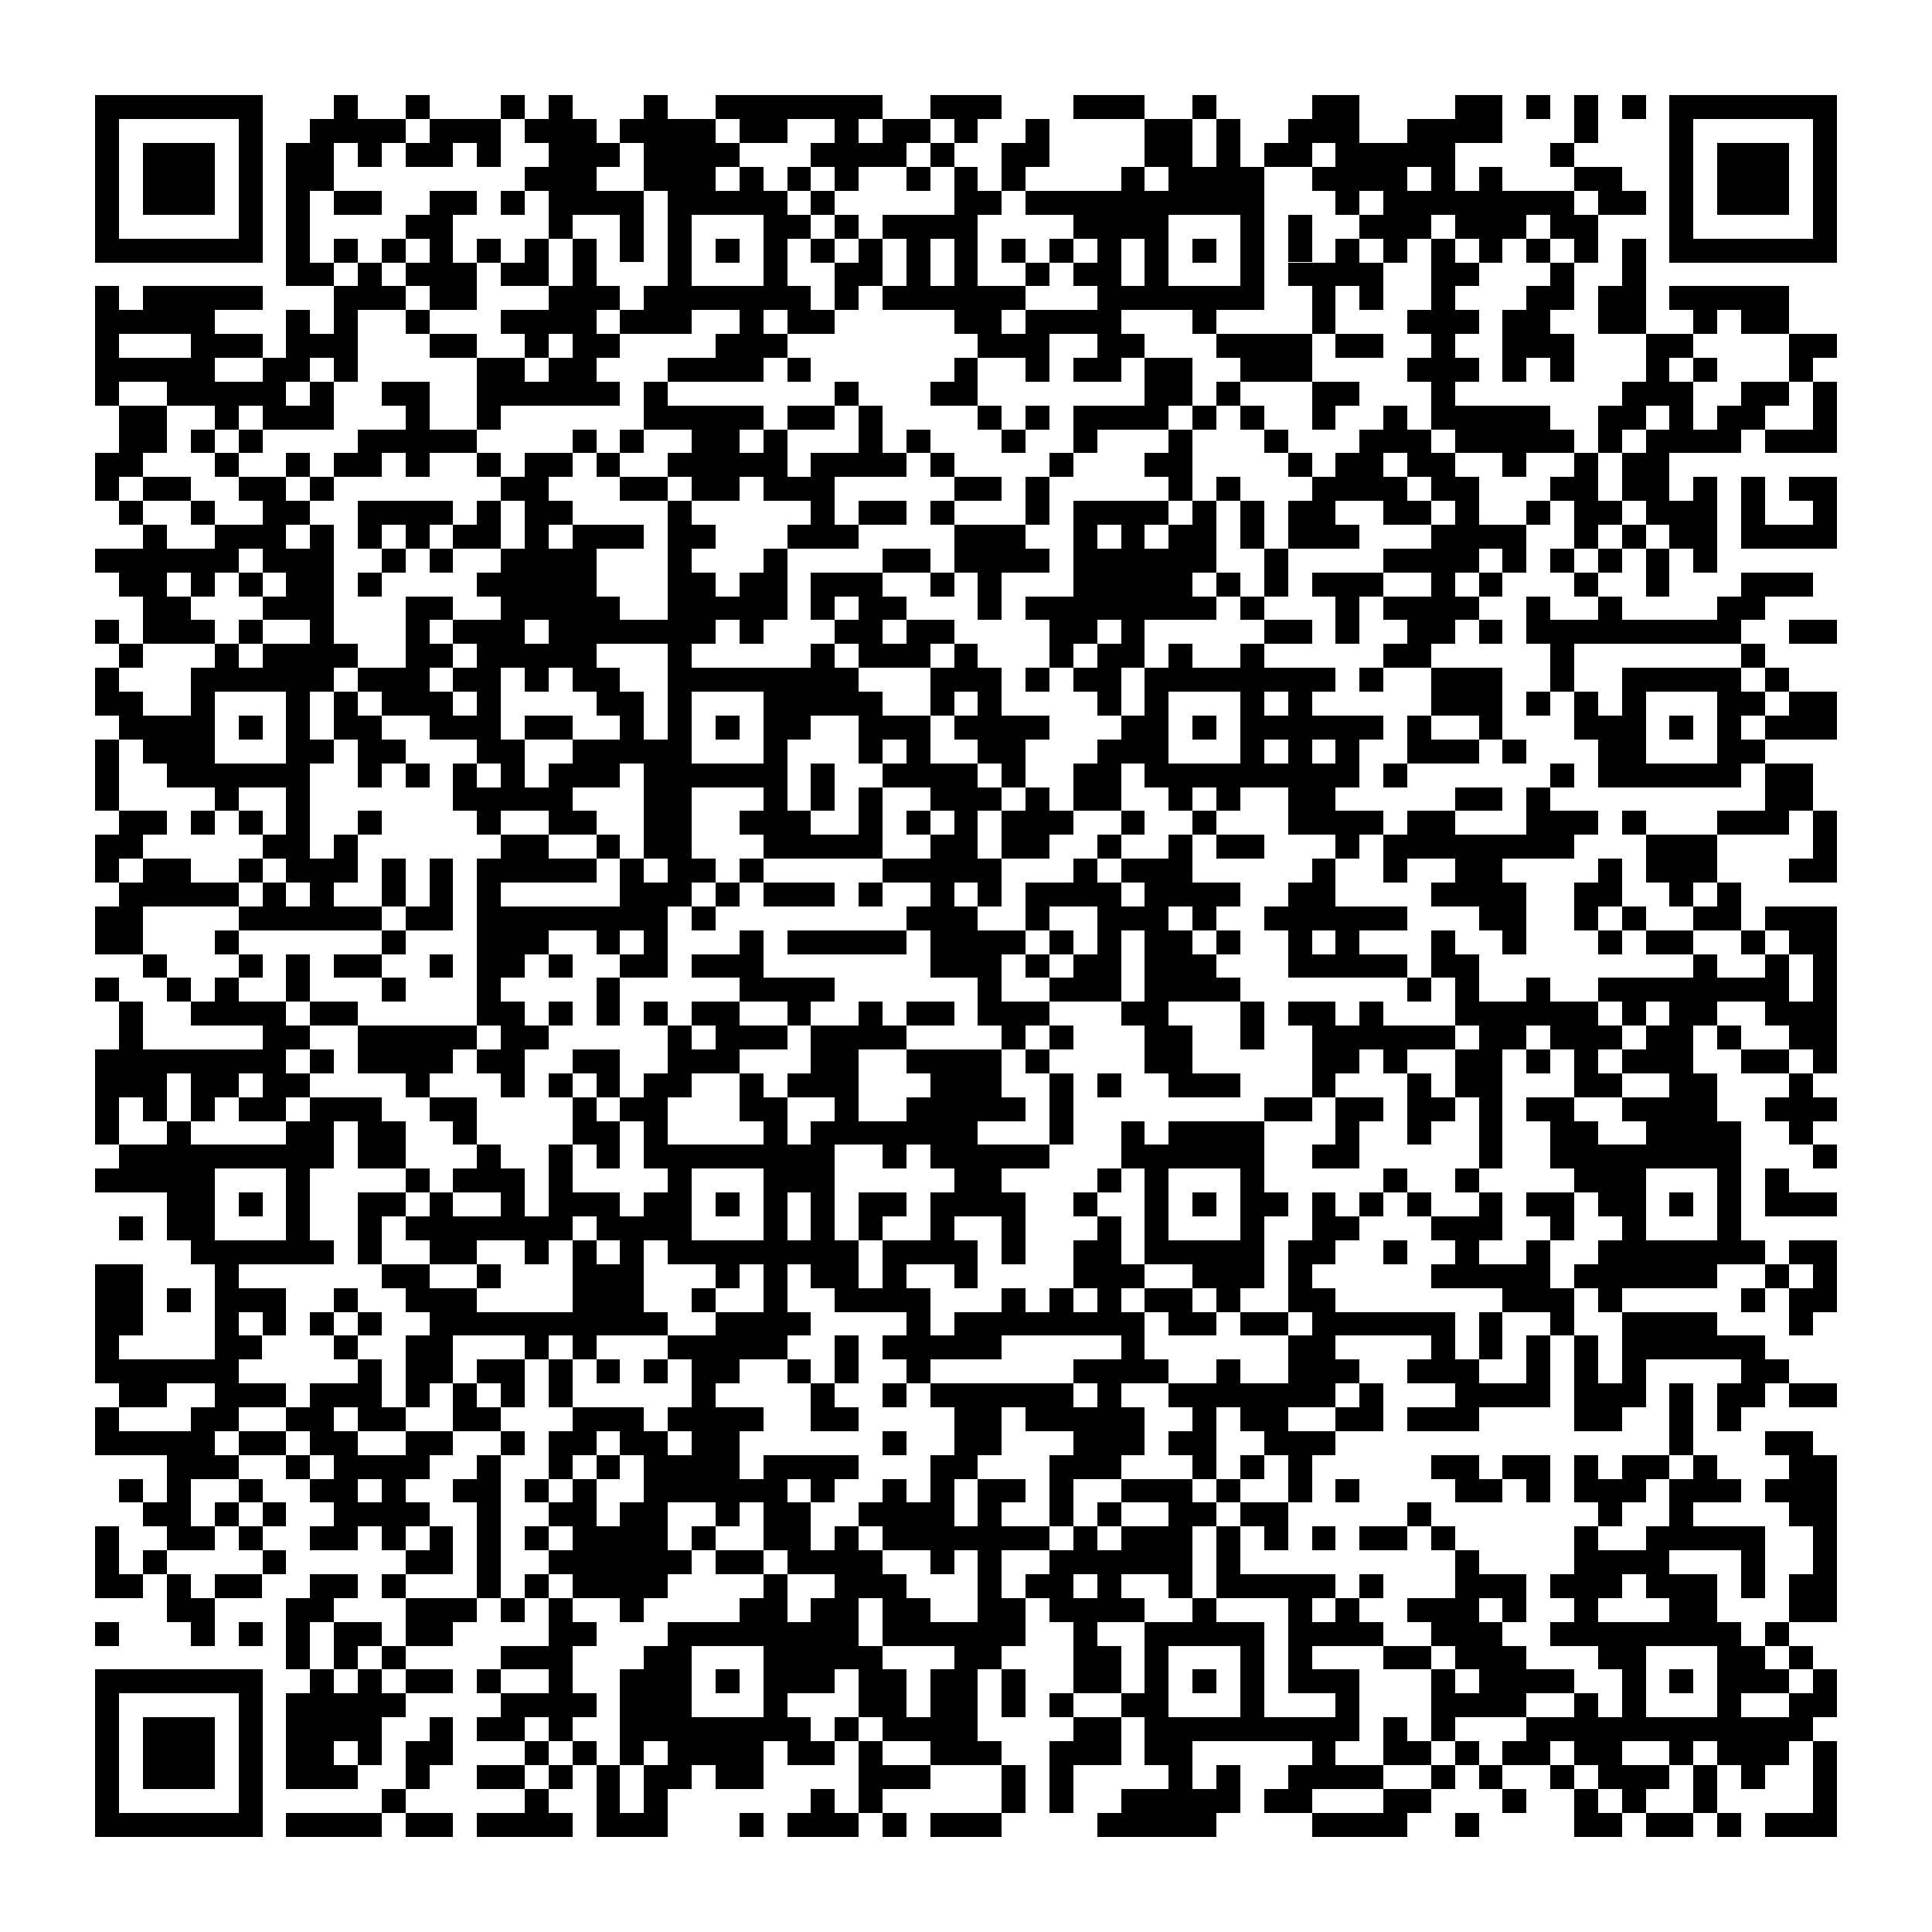 <svg version="1.1" baseProfile="full" shape-rendering="crispEdges" width="300" height="300" xmlns="http://www.w3.org/2000/svg" xmlns:xlink="http://www.w3.org/1999/xlink"><rect x="0" y="0" width="300" height="300" fill="#FFFFFF" />
<rect x="14.815" y="14.815" width="25.926" height="3.704" fill="#000000" />
<rect x="51.852" y="14.815" width="3.704" height="3.704" fill="#000000" />
<rect x="62.963" y="14.815" width="3.704" height="3.704" fill="#000000" />
<rect x="77.778" y="14.815" width="3.704" height="3.704" fill="#000000" />
<rect x="85.185" y="14.815" width="3.704" height="3.704" fill="#000000" />
<rect x="100" y="14.815" width="3.704" height="3.704" fill="#000000" />
<rect x="111.111" y="14.815" width="25.926" height="3.704" fill="#000000" />
<rect x="144.444" y="14.815" width="11.111" height="3.704" fill="#000000" />
<rect x="166.667" y="14.815" width="11.111" height="3.704" fill="#000000" />
<rect x="185.185" y="14.815" width="3.704" height="3.704" fill="#000000" />
<rect x="203.704" y="14.815" width="7.407" height="3.704" fill="#000000" />
<rect x="225.926" y="14.815" width="7.407" height="3.704" fill="#000000" />
<rect x="237.037" y="14.815" width="3.704" height="3.704" fill="#000000" />
<rect x="244.444" y="14.815" width="3.704" height="7.407" fill="#000000" />
<rect x="251.852" y="14.815" width="3.704" height="3.704" fill="#000000" />
<rect x="259.259" y="14.815" width="25.926" height="3.704" fill="#000000" />
<rect x="14.815" y="18.519" width="3.704" height="18.519" fill="#000000" />
<rect x="37.037" y="18.519" width="3.704" height="18.519" fill="#000000" />
<rect x="48.148" y="18.519" width="14.815" height="3.704" fill="#000000" />
<rect x="66.667" y="18.519" width="11.111" height="3.704" fill="#000000" />
<rect x="81.481" y="18.519" width="11.111" height="3.704" fill="#000000" />
<rect x="96.296" y="18.519" width="14.815" height="3.704" fill="#000000" />
<rect x="114.815" y="18.519" width="7.407" height="3.704" fill="#000000" />
<rect x="129.63" y="18.519" width="3.704" height="3.704" fill="#000000" />
<rect x="137.037" y="18.519" width="7.407" height="3.704" fill="#000000" />
<rect x="148.148" y="18.519" width="3.704" height="3.704" fill="#000000" />
<rect x="159.259" y="18.519" width="3.704" height="3.704" fill="#000000" />
<rect x="177.778" y="18.519" width="7.407" height="7.407" fill="#000000" />
<rect x="188.889" y="18.519" width="3.704" height="7.407" fill="#000000" />
<rect x="200" y="18.519" width="11.111" height="3.704" fill="#000000" />
<rect x="218.519" y="18.519" width="14.815" height="3.704" fill="#000000" />
<rect x="259.259" y="18.519" width="3.704" height="18.519" fill="#000000" />
<rect x="281.481" y="18.519" width="3.704" height="18.519" fill="#000000" />
<rect x="22.222" y="22.222" width="11.111" height="11.111" fill="#000000" />
<rect x="44.444" y="22.222" width="7.407" height="7.407" fill="#000000" />
<rect x="55.556" y="22.222" width="3.704" height="3.704" fill="#000000" />
<rect x="62.963" y="22.222" width="7.407" height="3.704" fill="#000000" />
<rect x="74.074" y="22.222" width="3.704" height="3.704" fill="#000000" />
<rect x="85.185" y="22.222" width="11.111" height="3.704" fill="#000000" />
<rect x="100" y="22.222" width="14.815" height="3.704" fill="#000000" />
<rect x="125.926" y="22.222" width="14.815" height="3.704" fill="#000000" />
<rect x="144.444" y="22.222" width="3.704" height="3.704" fill="#000000" />
<rect x="155.556" y="22.222" width="7.407" height="3.704" fill="#000000" />
<rect x="196.296" y="22.222" width="7.407" height="3.704" fill="#000000" />
<rect x="207.407" y="22.222" width="18.519" height="3.704" fill="#000000" />
<rect x="240.741" y="22.222" width="3.704" height="3.704" fill="#000000" />
<rect x="266.667" y="22.222" width="11.111" height="11.111" fill="#000000" />
<rect x="81.481" y="25.926" width="11.111" height="3.704" fill="#000000" />
<rect x="100" y="25.926" width="11.111" height="3.704" fill="#000000" />
<rect x="114.815" y="25.926" width="3.704" height="3.704" fill="#000000" />
<rect x="122.222" y="25.926" width="3.704" height="3.704" fill="#000000" />
<rect x="129.63" y="25.926" width="3.704" height="3.704" fill="#000000" />
<rect x="140.741" y="25.926" width="3.704" height="3.704" fill="#000000" />
<rect x="148.148" y="25.926" width="3.704" height="3.704" fill="#000000" />
<rect x="155.556" y="25.926" width="3.704" height="3.704" fill="#000000" />
<rect x="174.074" y="25.926" width="3.704" height="3.704" fill="#000000" />
<rect x="181.481" y="25.926" width="14.815" height="3.704" fill="#000000" />
<rect x="203.704" y="25.926" width="14.815" height="3.704" fill="#000000" />
<rect x="222.222" y="25.926" width="3.704" height="3.704" fill="#000000" />
<rect x="229.63" y="25.926" width="3.704" height="3.704" fill="#000000" />
<rect x="244.444" y="25.926" width="7.407" height="3.704" fill="#000000" />
<rect x="44.444" y="29.63" width="3.704" height="11.111" fill="#000000" />
<rect x="51.852" y="29.63" width="7.407" height="3.704" fill="#000000" />
<rect x="66.667" y="29.63" width="7.407" height="3.704" fill="#000000" />
<rect x="77.778" y="29.63" width="3.704" height="3.704" fill="#000000" />
<rect x="85.185" y="29.63" width="14.815" height="3.704" fill="#000000" />
<rect x="103.704" y="29.63" width="18.519" height="3.704" fill="#000000" />
<rect x="125.926" y="29.63" width="3.704" height="3.704" fill="#000000" />
<rect x="148.148" y="29.63" width="7.407" height="3.704" fill="#000000" />
<rect x="159.259" y="29.63" width="37.037" height="3.704" fill="#000000" />
<rect x="207.407" y="29.63" width="3.704" height="3.704" fill="#000000" />
<rect x="214.815" y="29.63" width="29.63" height="3.704" fill="#000000" />
<rect x="248.148" y="29.63" width="7.407" height="3.704" fill="#000000" />
<rect x="62.963" y="33.333" width="7.407" height="3.704" fill="#000000" />
<rect x="85.185" y="33.333" width="3.704" height="3.704" fill="#000000" />
<rect x="96.296" y="33.333" width="3.704" height="7.407" fill="#000000" />
<rect x="103.704" y="33.333" width="3.704" height="11.111" fill="#000000" />
<rect x="118.519" y="33.333" width="7.407" height="3.704" fill="#000000" />
<rect x="129.63" y="33.333" width="3.704" height="3.704" fill="#000000" />
<rect x="137.037" y="33.333" width="14.815" height="3.704" fill="#000000" />
<rect x="166.667" y="33.333" width="14.815" height="3.704" fill="#000000" />
<rect x="192.593" y="33.333" width="3.704" height="11.111" fill="#000000" />
<rect x="200" y="33.333" width="3.704" height="7.407" fill="#000000" />
<rect x="211.111" y="33.333" width="11.111" height="3.704" fill="#000000" />
<rect x="225.926" y="33.333" width="11.111" height="3.704" fill="#000000" />
<rect x="240.741" y="33.333" width="7.407" height="3.704" fill="#000000" />
<rect x="14.815" y="37.037" width="25.926" height="3.704" fill="#000000" />
<rect x="51.852" y="37.037" width="3.704" height="3.704" fill="#000000" />
<rect x="59.259" y="37.037" width="3.704" height="3.704" fill="#000000" />
<rect x="66.667" y="37.037" width="3.704" height="3.704" fill="#000000" />
<rect x="74.074" y="37.037" width="3.704" height="3.704" fill="#000000" />
<rect x="81.481" y="37.037" width="3.704" height="3.704" fill="#000000" />
<rect x="88.889" y="37.037" width="3.704" height="7.407" fill="#000000" />
<rect x="111.111" y="37.037" width="3.704" height="3.704" fill="#000000" />
<rect x="118.519" y="37.037" width="3.704" height="7.407" fill="#000000" />
<rect x="125.926" y="37.037" width="3.704" height="3.704" fill="#000000" />
<rect x="133.333" y="37.037" width="3.704" height="3.704" fill="#000000" />
<rect x="140.741" y="37.037" width="3.704" height="7.407" fill="#000000" />
<rect x="148.148" y="37.037" width="3.704" height="7.407" fill="#000000" />
<rect x="155.556" y="37.037" width="3.704" height="3.704" fill="#000000" />
<rect x="162.963" y="37.037" width="3.704" height="3.704" fill="#000000" />
<rect x="170.37" y="37.037" width="3.704" height="3.704" fill="#000000" />
<rect x="177.778" y="37.037" width="3.704" height="7.407" fill="#000000" />
<rect x="185.185" y="37.037" width="3.704" height="3.704" fill="#000000" />
<rect x="207.407" y="37.037" width="3.704" height="3.704" fill="#000000" />
<rect x="214.815" y="37.037" width="3.704" height="3.704" fill="#000000" />
<rect x="222.222" y="37.037" width="3.704" height="3.704" fill="#000000" />
<rect x="229.63" y="37.037" width="3.704" height="3.704" fill="#000000" />
<rect x="237.037" y="37.037" width="3.704" height="3.704" fill="#000000" />
<rect x="244.444" y="37.037" width="3.704" height="3.704" fill="#000000" />
<rect x="251.852" y="37.037" width="3.704" height="7.407" fill="#000000" />
<rect x="259.259" y="37.037" width="25.926" height="3.704" fill="#000000" />
<rect x="44.444" y="40.741" width="7.407" height="3.704" fill="#000000" />
<rect x="55.556" y="40.741" width="3.704" height="3.704" fill="#000000" />
<rect x="62.963" y="40.741" width="11.111" height="3.704" fill="#000000" />
<rect x="77.778" y="40.741" width="7.407" height="3.704" fill="#000000" />
<rect x="129.63" y="40.741" width="7.407" height="3.704" fill="#000000" />
<rect x="159.259" y="40.741" width="3.704" height="3.704" fill="#000000" />
<rect x="166.667" y="40.741" width="7.407" height="3.704" fill="#000000" />
<rect x="200" y="40.741" width="14.815" height="3.704" fill="#000000" />
<rect x="222.222" y="40.741" width="7.407" height="3.704" fill="#000000" />
<rect x="240.741" y="40.741" width="3.704" height="3.704" fill="#000000" />
<rect x="14.815" y="44.444" width="3.704" height="3.704" fill="#000000" />
<rect x="22.222" y="44.444" width="18.519" height="3.704" fill="#000000" />
<rect x="51.852" y="44.444" width="11.111" height="3.704" fill="#000000" />
<rect x="66.667" y="44.444" width="7.407" height="3.704" fill="#000000" />
<rect x="85.185" y="44.444" width="11.111" height="3.704" fill="#000000" />
<rect x="100" y="44.444" width="25.926" height="3.704" fill="#000000" />
<rect x="129.63" y="44.444" width="3.704" height="3.704" fill="#000000" />
<rect x="137.037" y="44.444" width="22.222" height="3.704" fill="#000000" />
<rect x="170.37" y="44.444" width="25.926" height="3.704" fill="#000000" />
<rect x="203.704" y="44.444" width="3.704" height="7.407" fill="#000000" />
<rect x="211.111" y="44.444" width="3.704" height="3.704" fill="#000000" />
<rect x="222.222" y="44.444" width="3.704" height="3.704" fill="#000000" />
<rect x="237.037" y="44.444" width="7.407" height="3.704" fill="#000000" />
<rect x="248.148" y="44.444" width="7.407" height="7.407" fill="#000000" />
<rect x="259.259" y="44.444" width="18.519" height="3.704" fill="#000000" />
<rect x="14.815" y="48.148" width="18.519" height="3.704" fill="#000000" />
<rect x="44.444" y="48.148" width="3.704" height="3.704" fill="#000000" />
<rect x="51.852" y="48.148" width="3.704" height="3.704" fill="#000000" />
<rect x="62.963" y="48.148" width="3.704" height="3.704" fill="#000000" />
<rect x="77.778" y="48.148" width="14.815" height="3.704" fill="#000000" />
<rect x="96.296" y="48.148" width="11.111" height="3.704" fill="#000000" />
<rect x="114.815" y="48.148" width="3.704" height="3.704" fill="#000000" />
<rect x="122.222" y="48.148" width="7.407" height="3.704" fill="#000000" />
<rect x="148.148" y="48.148" width="7.407" height="3.704" fill="#000000" />
<rect x="159.259" y="48.148" width="14.815" height="3.704" fill="#000000" />
<rect x="185.185" y="48.148" width="3.704" height="3.704" fill="#000000" />
<rect x="218.519" y="48.148" width="11.111" height="3.704" fill="#000000" />
<rect x="233.333" y="48.148" width="7.407" height="3.704" fill="#000000" />
<rect x="262.963" y="48.148" width="3.704" height="3.704" fill="#000000" />
<rect x="270.37" y="48.148" width="7.407" height="3.704" fill="#000000" />
<rect x="14.815" y="51.852" width="3.704" height="3.704" fill="#000000" />
<rect x="29.63" y="51.852" width="11.111" height="3.704" fill="#000000" />
<rect x="44.444" y="51.852" width="11.111" height="3.704" fill="#000000" />
<rect x="66.667" y="51.852" width="7.407" height="3.704" fill="#000000" />
<rect x="81.481" y="51.852" width="3.704" height="3.704" fill="#000000" />
<rect x="88.889" y="51.852" width="7.407" height="3.704" fill="#000000" />
<rect x="111.111" y="51.852" width="11.111" height="3.704" fill="#000000" />
<rect x="151.852" y="51.852" width="11.111" height="3.704" fill="#000000" />
<rect x="170.37" y="51.852" width="7.407" height="3.704" fill="#000000" />
<rect x="188.889" y="51.852" width="14.815" height="3.704" fill="#000000" />
<rect x="207.407" y="51.852" width="7.407" height="3.704" fill="#000000" />
<rect x="222.222" y="51.852" width="3.704" height="3.704" fill="#000000" />
<rect x="233.333" y="51.852" width="11.111" height="3.704" fill="#000000" />
<rect x="255.556" y="51.852" width="7.407" height="3.704" fill="#000000" />
<rect x="277.778" y="51.852" width="7.407" height="3.704" fill="#000000" />
<rect x="14.815" y="55.556" width="18.519" height="3.704" fill="#000000" />
<rect x="40.741" y="55.556" width="7.407" height="3.704" fill="#000000" />
<rect x="51.852" y="55.556" width="3.704" height="3.704" fill="#000000" />
<rect x="74.074" y="55.556" width="7.407" height="3.704" fill="#000000" />
<rect x="85.185" y="55.556" width="7.407" height="3.704" fill="#000000" />
<rect x="103.704" y="55.556" width="14.815" height="3.704" fill="#000000" />
<rect x="122.222" y="55.556" width="3.704" height="3.704" fill="#000000" />
<rect x="148.148" y="55.556" width="3.704" height="3.704" fill="#000000" />
<rect x="159.259" y="55.556" width="3.704" height="3.704" fill="#000000" />
<rect x="166.667" y="55.556" width="7.407" height="3.704" fill="#000000" />
<rect x="177.778" y="55.556" width="7.407" height="7.407" fill="#000000" />
<rect x="192.593" y="55.556" width="11.111" height="3.704" fill="#000000" />
<rect x="218.519" y="55.556" width="11.111" height="3.704" fill="#000000" />
<rect x="233.333" y="55.556" width="3.704" height="3.704" fill="#000000" />
<rect x="240.741" y="55.556" width="3.704" height="3.704" fill="#000000" />
<rect x="255.556" y="55.556" width="3.704" height="3.704" fill="#000000" />
<rect x="262.963" y="55.556" width="3.704" height="3.704" fill="#000000" />
<rect x="277.778" y="55.556" width="3.704" height="3.704" fill="#000000" />
<rect x="14.815" y="59.259" width="3.704" height="3.704" fill="#000000" />
<rect x="25.926" y="59.259" width="18.519" height="3.704" fill="#000000" />
<rect x="48.148" y="59.259" width="3.704" height="3.704" fill="#000000" />
<rect x="59.259" y="59.259" width="7.407" height="3.704" fill="#000000" />
<rect x="74.074" y="59.259" width="22.222" height="3.704" fill="#000000" />
<rect x="100" y="59.259" width="3.704" height="3.704" fill="#000000" />
<rect x="129.63" y="59.259" width="3.704" height="3.704" fill="#000000" />
<rect x="144.444" y="59.259" width="7.407" height="3.704" fill="#000000" />
<rect x="188.889" y="59.259" width="3.704" height="3.704" fill="#000000" />
<rect x="203.704" y="59.259" width="7.407" height="3.704" fill="#000000" />
<rect x="222.222" y="59.259" width="3.704" height="3.704" fill="#000000" />
<rect x="251.852" y="59.259" width="11.111" height="3.704" fill="#000000" />
<rect x="270.37" y="59.259" width="7.407" height="3.704" fill="#000000" />
<rect x="281.481" y="59.259" width="3.704" height="7.407" fill="#000000" />
<rect x="18.519" y="62.963" width="7.407" height="7.407" fill="#000000" />
<rect x="33.333" y="62.963" width="3.704" height="3.704" fill="#000000" />
<rect x="40.741" y="62.963" width="11.111" height="3.704" fill="#000000" />
<rect x="62.963" y="62.963" width="3.704" height="3.704" fill="#000000" />
<rect x="74.074" y="62.963" width="3.704" height="3.704" fill="#000000" />
<rect x="100" y="62.963" width="18.519" height="3.704" fill="#000000" />
<rect x="122.222" y="62.963" width="7.407" height="3.704" fill="#000000" />
<rect x="133.333" y="62.963" width="3.704" height="7.407" fill="#000000" />
<rect x="151.852" y="62.963" width="3.704" height="3.704" fill="#000000" />
<rect x="159.259" y="62.963" width="3.704" height="3.704" fill="#000000" />
<rect x="166.667" y="62.963" width="14.815" height="3.704" fill="#000000" />
<rect x="185.185" y="62.963" width="3.704" height="3.704" fill="#000000" />
<rect x="192.593" y="62.963" width="3.704" height="3.704" fill="#000000" />
<rect x="203.704" y="62.963" width="3.704" height="3.704" fill="#000000" />
<rect x="214.815" y="62.963" width="3.704" height="3.704" fill="#000000" />
<rect x="222.222" y="62.963" width="18.519" height="3.704" fill="#000000" />
<rect x="248.148" y="62.963" width="7.407" height="3.704" fill="#000000" />
<rect x="259.259" y="62.963" width="3.704" height="3.704" fill="#000000" />
<rect x="266.667" y="62.963" width="7.407" height="3.704" fill="#000000" />
<rect x="29.63" y="66.667" width="3.704" height="3.704" fill="#000000" />
<rect x="37.037" y="66.667" width="3.704" height="3.704" fill="#000000" />
<rect x="55.556" y="66.667" width="18.519" height="3.704" fill="#000000" />
<rect x="88.889" y="66.667" width="3.704" height="3.704" fill="#000000" />
<rect x="96.296" y="66.667" width="3.704" height="3.704" fill="#000000" />
<rect x="107.407" y="66.667" width="7.407" height="3.704" fill="#000000" />
<rect x="118.519" y="66.667" width="3.704" height="3.704" fill="#000000" />
<rect x="140.741" y="66.667" width="3.704" height="3.704" fill="#000000" />
<rect x="155.556" y="66.667" width="3.704" height="3.704" fill="#000000" />
<rect x="166.667" y="66.667" width="3.704" height="3.704" fill="#000000" />
<rect x="181.481" y="66.667" width="3.704" height="3.704" fill="#000000" />
<rect x="196.296" y="66.667" width="3.704" height="3.704" fill="#000000" />
<rect x="211.111" y="66.667" width="11.111" height="3.704" fill="#000000" />
<rect x="225.926" y="66.667" width="18.519" height="3.704" fill="#000000" />
<rect x="248.148" y="66.667" width="3.704" height="3.704" fill="#000000" />
<rect x="255.556" y="66.667" width="14.815" height="3.704" fill="#000000" />
<rect x="274.074" y="66.667" width="11.111" height="3.704" fill="#000000" />
<rect x="14.815" y="70.37" width="7.407" height="3.704" fill="#000000" />
<rect x="33.333" y="70.37" width="3.704" height="3.704" fill="#000000" />
<rect x="44.444" y="70.37" width="3.704" height="3.704" fill="#000000" />
<rect x="51.852" y="70.37" width="7.407" height="3.704" fill="#000000" />
<rect x="62.963" y="70.37" width="3.704" height="3.704" fill="#000000" />
<rect x="74.074" y="70.37" width="3.704" height="3.704" fill="#000000" />
<rect x="81.481" y="70.37" width="7.407" height="3.704" fill="#000000" />
<rect x="92.593" y="70.37" width="3.704" height="3.704" fill="#000000" />
<rect x="103.704" y="70.37" width="18.519" height="3.704" fill="#000000" />
<rect x="125.926" y="70.37" width="14.815" height="3.704" fill="#000000" />
<rect x="144.444" y="70.37" width="3.704" height="3.704" fill="#000000" />
<rect x="162.963" y="70.37" width="3.704" height="3.704" fill="#000000" />
<rect x="177.778" y="70.37" width="7.407" height="3.704" fill="#000000" />
<rect x="200" y="70.37" width="3.704" height="3.704" fill="#000000" />
<rect x="207.407" y="70.37" width="7.407" height="3.704" fill="#000000" />
<rect x="218.519" y="70.37" width="7.407" height="3.704" fill="#000000" />
<rect x="233.333" y="70.37" width="3.704" height="3.704" fill="#000000" />
<rect x="244.444" y="70.37" width="3.704" height="3.704" fill="#000000" />
<rect x="251.852" y="70.37" width="7.407" height="7.407" fill="#000000" />
<rect x="14.815" y="74.074" width="3.704" height="3.704" fill="#000000" />
<rect x="22.222" y="74.074" width="7.407" height="3.704" fill="#000000" />
<rect x="37.037" y="74.074" width="7.407" height="3.704" fill="#000000" />
<rect x="48.148" y="74.074" width="3.704" height="3.704" fill="#000000" />
<rect x="77.778" y="74.074" width="7.407" height="3.704" fill="#000000" />
<rect x="96.296" y="74.074" width="7.407" height="3.704" fill="#000000" />
<rect x="107.407" y="74.074" width="7.407" height="3.704" fill="#000000" />
<rect x="118.519" y="74.074" width="11.111" height="3.704" fill="#000000" />
<rect x="148.148" y="74.074" width="7.407" height="3.704" fill="#000000" />
<rect x="159.259" y="74.074" width="3.704" height="7.407" fill="#000000" />
<rect x="181.481" y="74.074" width="3.704" height="3.704" fill="#000000" />
<rect x="188.889" y="74.074" width="3.704" height="3.704" fill="#000000" />
<rect x="203.704" y="74.074" width="14.815" height="3.704" fill="#000000" />
<rect x="222.222" y="74.074" width="7.407" height="3.704" fill="#000000" />
<rect x="240.741" y="74.074" width="7.407" height="3.704" fill="#000000" />
<rect x="262.963" y="74.074" width="3.704" height="3.704" fill="#000000" />
<rect x="270.37" y="74.074" width="3.704" height="7.407" fill="#000000" />
<rect x="277.778" y="74.074" width="7.407" height="3.704" fill="#000000" />
<rect x="18.519" y="77.778" width="3.704" height="3.704" fill="#000000" />
<rect x="29.63" y="77.778" width="3.704" height="3.704" fill="#000000" />
<rect x="40.741" y="77.778" width="7.407" height="3.704" fill="#000000" />
<rect x="55.556" y="77.778" width="14.815" height="3.704" fill="#000000" />
<rect x="74.074" y="77.778" width="3.704" height="3.704" fill="#000000" />
<rect x="81.481" y="77.778" width="7.407" height="3.704" fill="#000000" />
<rect x="103.704" y="77.778" width="3.704" height="3.704" fill="#000000" />
<rect x="125.926" y="77.778" width="3.704" height="3.704" fill="#000000" />
<rect x="133.333" y="77.778" width="7.407" height="3.704" fill="#000000" />
<rect x="144.444" y="77.778" width="3.704" height="3.704" fill="#000000" />
<rect x="166.667" y="77.778" width="14.815" height="3.704" fill="#000000" />
<rect x="185.185" y="77.778" width="3.704" height="3.704" fill="#000000" />
<rect x="192.593" y="77.778" width="3.704" height="7.407" fill="#000000" />
<rect x="200" y="77.778" width="7.407" height="3.704" fill="#000000" />
<rect x="214.815" y="77.778" width="7.407" height="3.704" fill="#000000" />
<rect x="225.926" y="77.778" width="3.704" height="3.704" fill="#000000" />
<rect x="237.037" y="77.778" width="3.704" height="3.704" fill="#000000" />
<rect x="244.444" y="77.778" width="7.407" height="3.704" fill="#000000" />
<rect x="255.556" y="77.778" width="11.111" height="3.704" fill="#000000" />
<rect x="281.481" y="77.778" width="3.704" height="3.704" fill="#000000" />
<rect x="22.222" y="81.481" width="3.704" height="3.704" fill="#000000" />
<rect x="33.333" y="81.481" width="11.111" height="3.704" fill="#000000" />
<rect x="48.148" y="81.481" width="3.704" height="3.704" fill="#000000" />
<rect x="55.556" y="81.481" width="3.704" height="3.704" fill="#000000" />
<rect x="62.963" y="81.481" width="3.704" height="3.704" fill="#000000" />
<rect x="70.37" y="81.481" width="7.407" height="3.704" fill="#000000" />
<rect x="81.481" y="81.481" width="3.704" height="3.704" fill="#000000" />
<rect x="88.889" y="81.481" width="11.111" height="3.704" fill="#000000" />
<rect x="103.704" y="81.481" width="7.407" height="3.704" fill="#000000" />
<rect x="122.222" y="81.481" width="11.111" height="3.704" fill="#000000" />
<rect x="148.148" y="81.481" width="11.111" height="3.704" fill="#000000" />
<rect x="166.667" y="81.481" width="3.704" height="3.704" fill="#000000" />
<rect x="174.074" y="81.481" width="3.704" height="3.704" fill="#000000" />
<rect x="181.481" y="81.481" width="7.407" height="3.704" fill="#000000" />
<rect x="200" y="81.481" width="11.111" height="3.704" fill="#000000" />
<rect x="222.222" y="81.481" width="14.815" height="3.704" fill="#000000" />
<rect x="244.444" y="81.481" width="3.704" height="3.704" fill="#000000" />
<rect x="251.852" y="81.481" width="3.704" height="3.704" fill="#000000" />
<rect x="259.259" y="81.481" width="7.407" height="3.704" fill="#000000" />
<rect x="270.37" y="81.481" width="14.815" height="3.704" fill="#000000" />
<rect x="14.815" y="85.185" width="22.222" height="3.704" fill="#000000" />
<rect x="40.741" y="85.185" width="11.111" height="3.704" fill="#000000" />
<rect x="59.259" y="85.185" width="3.704" height="3.704" fill="#000000" />
<rect x="66.667" y="85.185" width="3.704" height="3.704" fill="#000000" />
<rect x="77.778" y="85.185" width="14.815" height="3.704" fill="#000000" />
<rect x="103.704" y="85.185" width="3.704" height="3.704" fill="#000000" />
<rect x="118.519" y="85.185" width="3.704" height="3.704" fill="#000000" />
<rect x="137.037" y="85.185" width="7.407" height="3.704" fill="#000000" />
<rect x="148.148" y="85.185" width="14.815" height="3.704" fill="#000000" />
<rect x="166.667" y="85.185" width="22.222" height="3.704" fill="#000000" />
<rect x="196.296" y="85.185" width="3.704" height="7.407" fill="#000000" />
<rect x="214.815" y="85.185" width="14.815" height="3.704" fill="#000000" />
<rect x="233.333" y="85.185" width="3.704" height="3.704" fill="#000000" />
<rect x="240.741" y="85.185" width="3.704" height="3.704" fill="#000000" />
<rect x="248.148" y="85.185" width="3.704" height="3.704" fill="#000000" />
<rect x="255.556" y="85.185" width="3.704" height="7.407" fill="#000000" />
<rect x="262.963" y="85.185" width="3.704" height="3.704" fill="#000000" />
<rect x="18.519" y="88.889" width="7.407" height="3.704" fill="#000000" />
<rect x="29.63" y="88.889" width="3.704" height="3.704" fill="#000000" />
<rect x="37.037" y="88.889" width="3.704" height="3.704" fill="#000000" />
<rect x="44.444" y="88.889" width="7.407" height="3.704" fill="#000000" />
<rect x="55.556" y="88.889" width="3.704" height="3.704" fill="#000000" />
<rect x="74.074" y="88.889" width="18.519" height="3.704" fill="#000000" />
<rect x="103.704" y="88.889" width="7.407" height="3.704" fill="#000000" />
<rect x="114.815" y="88.889" width="7.407" height="3.704" fill="#000000" />
<rect x="125.926" y="88.889" width="11.111" height="3.704" fill="#000000" />
<rect x="144.444" y="88.889" width="3.704" height="3.704" fill="#000000" />
<rect x="151.852" y="88.889" width="3.704" height="7.407" fill="#000000" />
<rect x="166.667" y="88.889" width="18.519" height="3.704" fill="#000000" />
<rect x="188.889" y="88.889" width="3.704" height="3.704" fill="#000000" />
<rect x="203.704" y="88.889" width="11.111" height="3.704" fill="#000000" />
<rect x="222.222" y="88.889" width="3.704" height="3.704" fill="#000000" />
<rect x="229.63" y="88.889" width="3.704" height="3.704" fill="#000000" />
<rect x="244.444" y="88.889" width="3.704" height="3.704" fill="#000000" />
<rect x="270.37" y="88.889" width="11.111" height="3.704" fill="#000000" />
<rect x="22.222" y="92.593" width="7.407" height="3.704" fill="#000000" />
<rect x="40.741" y="92.593" width="11.111" height="3.704" fill="#000000" />
<rect x="62.963" y="92.593" width="7.407" height="3.704" fill="#000000" />
<rect x="77.778" y="92.593" width="18.519" height="3.704" fill="#000000" />
<rect x="103.704" y="92.593" width="18.519" height="3.704" fill="#000000" />
<rect x="125.926" y="92.593" width="3.704" height="3.704" fill="#000000" />
<rect x="133.333" y="92.593" width="7.407" height="3.704" fill="#000000" />
<rect x="159.259" y="92.593" width="29.63" height="3.704" fill="#000000" />
<rect x="192.593" y="92.593" width="3.704" height="3.704" fill="#000000" />
<rect x="207.407" y="92.593" width="3.704" height="7.407" fill="#000000" />
<rect x="214.815" y="92.593" width="14.815" height="3.704" fill="#000000" />
<rect x="237.037" y="92.593" width="3.704" height="3.704" fill="#000000" />
<rect x="248.148" y="92.593" width="3.704" height="3.704" fill="#000000" />
<rect x="266.667" y="92.593" width="7.407" height="3.704" fill="#000000" />
<rect x="14.815" y="96.296" width="3.704" height="3.704" fill="#000000" />
<rect x="22.222" y="96.296" width="11.111" height="3.704" fill="#000000" />
<rect x="37.037" y="96.296" width="3.704" height="3.704" fill="#000000" />
<rect x="48.148" y="96.296" width="3.704" height="3.704" fill="#000000" />
<rect x="62.963" y="96.296" width="3.704" height="3.704" fill="#000000" />
<rect x="70.37" y="96.296" width="11.111" height="3.704" fill="#000000" />
<rect x="85.185" y="96.296" width="25.926" height="3.704" fill="#000000" />
<rect x="114.815" y="96.296" width="3.704" height="3.704" fill="#000000" />
<rect x="129.63" y="96.296" width="7.407" height="3.704" fill="#000000" />
<rect x="140.741" y="96.296" width="7.407" height="3.704" fill="#000000" />
<rect x="162.963" y="96.296" width="7.407" height="3.704" fill="#000000" />
<rect x="174.074" y="96.296" width="3.704" height="3.704" fill="#000000" />
<rect x="196.296" y="96.296" width="7.407" height="3.704" fill="#000000" />
<rect x="218.519" y="96.296" width="7.407" height="3.704" fill="#000000" />
<rect x="229.63" y="96.296" width="3.704" height="3.704" fill="#000000" />
<rect x="237.037" y="96.296" width="33.333" height="3.704" fill="#000000" />
<rect x="277.778" y="96.296" width="7.407" height="3.704" fill="#000000" />
<rect x="18.519" y="100" width="3.704" height="3.704" fill="#000000" />
<rect x="33.333" y="100" width="3.704" height="3.704" fill="#000000" />
<rect x="40.741" y="100" width="14.815" height="3.704" fill="#000000" />
<rect x="62.963" y="100" width="7.407" height="3.704" fill="#000000" />
<rect x="74.074" y="100" width="18.519" height="3.704" fill="#000000" />
<rect x="103.704" y="100" width="3.704" height="3.704" fill="#000000" />
<rect x="125.926" y="100" width="3.704" height="3.704" fill="#000000" />
<rect x="133.333" y="100" width="11.111" height="3.704" fill="#000000" />
<rect x="148.148" y="100" width="3.704" height="3.704" fill="#000000" />
<rect x="162.963" y="100" width="3.704" height="3.704" fill="#000000" />
<rect x="170.37" y="100" width="7.407" height="3.704" fill="#000000" />
<rect x="181.481" y="100" width="3.704" height="3.704" fill="#000000" />
<rect x="192.593" y="100" width="3.704" height="3.704" fill="#000000" />
<rect x="214.815" y="100" width="7.407" height="3.704" fill="#000000" />
<rect x="240.741" y="100" width="3.704" height="7.407" fill="#000000" />
<rect x="270.37" y="100" width="3.704" height="3.704" fill="#000000" />
<rect x="14.815" y="103.704" width="3.704" height="3.704" fill="#000000" />
<rect x="29.63" y="103.704" width="22.222" height="3.704" fill="#000000" />
<rect x="55.556" y="103.704" width="11.111" height="3.704" fill="#000000" />
<rect x="70.37" y="103.704" width="7.407" height="3.704" fill="#000000" />
<rect x="81.481" y="103.704" width="3.704" height="3.704" fill="#000000" />
<rect x="88.889" y="103.704" width="7.407" height="3.704" fill="#000000" />
<rect x="103.704" y="103.704" width="29.63" height="3.704" fill="#000000" />
<rect x="144.444" y="103.704" width="11.111" height="3.704" fill="#000000" />
<rect x="159.259" y="103.704" width="3.704" height="3.704" fill="#000000" />
<rect x="166.667" y="103.704" width="7.407" height="3.704" fill="#000000" />
<rect x="177.778" y="103.704" width="29.63" height="3.704" fill="#000000" />
<rect x="211.111" y="103.704" width="3.704" height="3.704" fill="#000000" />
<rect x="222.222" y="103.704" width="11.111" height="7.407" fill="#000000" />
<rect x="251.852" y="103.704" width="18.519" height="3.704" fill="#000000" />
<rect x="274.074" y="103.704" width="3.704" height="3.704" fill="#000000" />
<rect x="14.815" y="107.407" width="7.407" height="3.704" fill="#000000" />
<rect x="29.63" y="107.407" width="3.704" height="3.704" fill="#000000" />
<rect x="44.444" y="107.407" width="3.704" height="7.407" fill="#000000" />
<rect x="51.852" y="107.407" width="3.704" height="3.704" fill="#000000" />
<rect x="59.259" y="107.407" width="11.111" height="3.704" fill="#000000" />
<rect x="74.074" y="107.407" width="3.704" height="3.704" fill="#000000" />
<rect x="92.593" y="107.407" width="7.407" height="3.704" fill="#000000" />
<rect x="103.704" y="107.407" width="3.704" height="7.407" fill="#000000" />
<rect x="118.519" y="107.407" width="18.519" height="3.704" fill="#000000" />
<rect x="144.444" y="107.407" width="3.704" height="3.704" fill="#000000" />
<rect x="151.852" y="107.407" width="3.704" height="3.704" fill="#000000" />
<rect x="170.37" y="107.407" width="3.704" height="3.704" fill="#000000" />
<rect x="177.778" y="107.407" width="3.704" height="3.704" fill="#000000" />
<rect x="192.593" y="107.407" width="3.704" height="3.704" fill="#000000" />
<rect x="200" y="107.407" width="3.704" height="3.704" fill="#000000" />
<rect x="237.037" y="107.407" width="3.704" height="3.704" fill="#000000" />
<rect x="244.444" y="107.407" width="3.704" height="3.704" fill="#000000" />
<rect x="251.852" y="107.407" width="3.704" height="3.704" fill="#000000" />
<rect x="266.667" y="107.407" width="7.407" height="3.704" fill="#000000" />
<rect x="277.778" y="107.407" width="7.407" height="3.704" fill="#000000" />
<rect x="18.519" y="111.111" width="14.815" height="3.704" fill="#000000" />
<rect x="37.037" y="111.111" width="3.704" height="3.704" fill="#000000" />
<rect x="51.852" y="111.111" width="7.407" height="3.704" fill="#000000" />
<rect x="66.667" y="111.111" width="11.111" height="3.704" fill="#000000" />
<rect x="81.481" y="111.111" width="7.407" height="3.704" fill="#000000" />
<rect x="96.296" y="111.111" width="3.704" height="3.704" fill="#000000" />
<rect x="111.111" y="111.111" width="3.704" height="3.704" fill="#000000" />
<rect x="118.519" y="111.111" width="7.407" height="3.704" fill="#000000" />
<rect x="133.333" y="111.111" width="11.111" height="3.704" fill="#000000" />
<rect x="148.148" y="111.111" width="14.815" height="3.704" fill="#000000" />
<rect x="174.074" y="111.111" width="7.407" height="3.704" fill="#000000" />
<rect x="185.185" y="111.111" width="3.704" height="3.704" fill="#000000" />
<rect x="192.593" y="111.111" width="22.222" height="3.704" fill="#000000" />
<rect x="218.519" y="111.111" width="3.704" height="3.704" fill="#000000" />
<rect x="229.63" y="111.111" width="3.704" height="3.704" fill="#000000" />
<rect x="244.444" y="111.111" width="11.111" height="3.704" fill="#000000" />
<rect x="259.259" y="111.111" width="3.704" height="3.704" fill="#000000" />
<rect x="266.667" y="111.111" width="3.704" height="3.704" fill="#000000" />
<rect x="274.074" y="111.111" width="11.111" height="3.704" fill="#000000" />
<rect x="14.815" y="114.815" width="3.704" height="11.111" fill="#000000" />
<rect x="22.222" y="114.815" width="11.111" height="3.704" fill="#000000" />
<rect x="44.444" y="114.815" width="7.407" height="3.704" fill="#000000" />
<rect x="55.556" y="114.815" width="7.407" height="3.704" fill="#000000" />
<rect x="74.074" y="114.815" width="7.407" height="3.704" fill="#000000" />
<rect x="88.889" y="114.815" width="18.519" height="3.704" fill="#000000" />
<rect x="118.519" y="114.815" width="3.704" height="3.704" fill="#000000" />
<rect x="133.333" y="114.815" width="3.704" height="3.704" fill="#000000" />
<rect x="140.741" y="114.815" width="3.704" height="3.704" fill="#000000" />
<rect x="151.852" y="114.815" width="7.407" height="3.704" fill="#000000" />
<rect x="170.37" y="114.815" width="11.111" height="3.704" fill="#000000" />
<rect x="192.593" y="114.815" width="3.704" height="3.704" fill="#000000" />
<rect x="200" y="114.815" width="3.704" height="3.704" fill="#000000" />
<rect x="207.407" y="114.815" width="3.704" height="3.704" fill="#000000" />
<rect x="218.519" y="114.815" width="11.111" height="3.704" fill="#000000" />
<rect x="233.333" y="114.815" width="3.704" height="3.704" fill="#000000" />
<rect x="248.148" y="114.815" width="7.407" height="3.704" fill="#000000" />
<rect x="266.667" y="114.815" width="7.407" height="3.704" fill="#000000" />
<rect x="25.926" y="118.519" width="22.222" height="3.704" fill="#000000" />
<rect x="55.556" y="118.519" width="3.704" height="3.704" fill="#000000" />
<rect x="62.963" y="118.519" width="3.704" height="3.704" fill="#000000" />
<rect x="70.37" y="118.519" width="3.704" height="3.704" fill="#000000" />
<rect x="77.778" y="118.519" width="3.704" height="3.704" fill="#000000" />
<rect x="85.185" y="118.519" width="11.111" height="3.704" fill="#000000" />
<rect x="100" y="118.519" width="22.222" height="3.704" fill="#000000" />
<rect x="125.926" y="118.519" width="3.704" height="7.407" fill="#000000" />
<rect x="137.037" y="118.519" width="14.815" height="3.704" fill="#000000" />
<rect x="155.556" y="118.519" width="3.704" height="3.704" fill="#000000" />
<rect x="166.667" y="118.519" width="7.407" height="7.407" fill="#000000" />
<rect x="177.778" y="118.519" width="33.333" height="3.704" fill="#000000" />
<rect x="214.815" y="118.519" width="3.704" height="3.704" fill="#000000" />
<rect x="240.741" y="118.519" width="3.704" height="3.704" fill="#000000" />
<rect x="248.148" y="118.519" width="22.222" height="3.704" fill="#000000" />
<rect x="274.074" y="118.519" width="7.407" height="7.407" fill="#000000" />
<rect x="33.333" y="122.222" width="3.704" height="3.704" fill="#000000" />
<rect x="44.444" y="122.222" width="3.704" height="7.407" fill="#000000" />
<rect x="70.37" y="122.222" width="18.519" height="3.704" fill="#000000" />
<rect x="100" y="122.222" width="7.407" height="11.111" fill="#000000" />
<rect x="118.519" y="122.222" width="3.704" height="3.704" fill="#000000" />
<rect x="133.333" y="122.222" width="3.704" height="7.407" fill="#000000" />
<rect x="144.444" y="122.222" width="11.111" height="3.704" fill="#000000" />
<rect x="159.259" y="122.222" width="3.704" height="3.704" fill="#000000" />
<rect x="181.481" y="122.222" width="3.704" height="3.704" fill="#000000" />
<rect x="188.889" y="122.222" width="3.704" height="3.704" fill="#000000" />
<rect x="200" y="122.222" width="7.407" height="3.704" fill="#000000" />
<rect x="225.926" y="122.222" width="7.407" height="3.704" fill="#000000" />
<rect x="237.037" y="122.222" width="3.704" height="3.704" fill="#000000" />
<rect x="18.519" y="125.926" width="7.407" height="3.704" fill="#000000" />
<rect x="29.63" y="125.926" width="3.704" height="3.704" fill="#000000" />
<rect x="37.037" y="125.926" width="3.704" height="3.704" fill="#000000" />
<rect x="55.556" y="125.926" width="3.704" height="3.704" fill="#000000" />
<rect x="74.074" y="125.926" width="3.704" height="3.704" fill="#000000" />
<rect x="85.185" y="125.926" width="7.407" height="3.704" fill="#000000" />
<rect x="114.815" y="125.926" width="11.111" height="3.704" fill="#000000" />
<rect x="140.741" y="125.926" width="3.704" height="3.704" fill="#000000" />
<rect x="148.148" y="125.926" width="3.704" height="3.704" fill="#000000" />
<rect x="155.556" y="125.926" width="11.111" height="3.704" fill="#000000" />
<rect x="174.074" y="125.926" width="3.704" height="3.704" fill="#000000" />
<rect x="185.185" y="125.926" width="3.704" height="3.704" fill="#000000" />
<rect x="200" y="125.926" width="14.815" height="3.704" fill="#000000" />
<rect x="218.519" y="125.926" width="7.407" height="3.704" fill="#000000" />
<rect x="237.037" y="125.926" width="11.111" height="3.704" fill="#000000" />
<rect x="251.852" y="125.926" width="3.704" height="3.704" fill="#000000" />
<rect x="266.667" y="125.926" width="11.111" height="3.704" fill="#000000" />
<rect x="281.481" y="125.926" width="3.704" height="7.407" fill="#000000" />
<rect x="14.815" y="129.63" width="7.407" height="3.704" fill="#000000" />
<rect x="40.741" y="129.63" width="7.407" height="3.704" fill="#000000" />
<rect x="51.852" y="129.63" width="3.704" height="3.704" fill="#000000" />
<rect x="77.778" y="129.63" width="7.407" height="3.704" fill="#000000" />
<rect x="92.593" y="129.63" width="3.704" height="3.704" fill="#000000" />
<rect x="118.519" y="129.63" width="18.519" height="3.704" fill="#000000" />
<rect x="144.444" y="129.63" width="7.407" height="3.704" fill="#000000" />
<rect x="155.556" y="129.63" width="7.407" height="3.704" fill="#000000" />
<rect x="170.37" y="129.63" width="3.704" height="3.704" fill="#000000" />
<rect x="181.481" y="129.63" width="3.704" height="3.704" fill="#000000" />
<rect x="188.889" y="129.63" width="7.407" height="3.704" fill="#000000" />
<rect x="207.407" y="129.63" width="3.704" height="3.704" fill="#000000" />
<rect x="214.815" y="129.63" width="29.63" height="3.704" fill="#000000" />
<rect x="255.556" y="129.63" width="11.111" height="7.407" fill="#000000" />
<rect x="14.815" y="133.333" width="3.704" height="3.704" fill="#000000" />
<rect x="22.222" y="133.333" width="7.407" height="3.704" fill="#000000" />
<rect x="37.037" y="133.333" width="3.704" height="3.704" fill="#000000" />
<rect x="44.444" y="133.333" width="11.111" height="3.704" fill="#000000" />
<rect x="59.259" y="133.333" width="3.704" height="7.407" fill="#000000" />
<rect x="66.667" y="133.333" width="3.704" height="7.407" fill="#000000" />
<rect x="74.074" y="133.333" width="18.519" height="3.704" fill="#000000" />
<rect x="96.296" y="133.333" width="3.704" height="3.704" fill="#000000" />
<rect x="103.704" y="133.333" width="7.407" height="3.704" fill="#000000" />
<rect x="114.815" y="133.333" width="3.704" height="3.704" fill="#000000" />
<rect x="137.037" y="133.333" width="18.519" height="3.704" fill="#000000" />
<rect x="166.667" y="133.333" width="3.704" height="3.704" fill="#000000" />
<rect x="174.074" y="133.333" width="11.111" height="3.704" fill="#000000" />
<rect x="203.704" y="133.333" width="3.704" height="3.704" fill="#000000" />
<rect x="214.815" y="133.333" width="3.704" height="3.704" fill="#000000" />
<rect x="225.926" y="133.333" width="7.407" height="3.704" fill="#000000" />
<rect x="248.148" y="133.333" width="3.704" height="3.704" fill="#000000" />
<rect x="277.778" y="133.333" width="7.407" height="3.704" fill="#000000" />
<rect x="18.519" y="137.037" width="18.519" height="3.704" fill="#000000" />
<rect x="40.741" y="137.037" width="3.704" height="3.704" fill="#000000" />
<rect x="48.148" y="137.037" width="3.704" height="3.704" fill="#000000" />
<rect x="74.074" y="137.037" width="3.704" height="3.704" fill="#000000" />
<rect x="96.296" y="137.037" width="11.111" height="3.704" fill="#000000" />
<rect x="111.111" y="137.037" width="3.704" height="3.704" fill="#000000" />
<rect x="118.519" y="137.037" width="11.111" height="3.704" fill="#000000" />
<rect x="133.333" y="137.037" width="3.704" height="3.704" fill="#000000" />
<rect x="144.444" y="137.037" width="3.704" height="3.704" fill="#000000" />
<rect x="151.852" y="137.037" width="3.704" height="3.704" fill="#000000" />
<rect x="159.259" y="137.037" width="14.815" height="3.704" fill="#000000" />
<rect x="177.778" y="137.037" width="14.815" height="3.704" fill="#000000" />
<rect x="200" y="137.037" width="7.407" height="3.704" fill="#000000" />
<rect x="222.222" y="137.037" width="14.815" height="3.704" fill="#000000" />
<rect x="244.444" y="137.037" width="7.407" height="3.704" fill="#000000" />
<rect x="259.259" y="137.037" width="3.704" height="3.704" fill="#000000" />
<rect x="266.667" y="137.037" width="3.704" height="3.704" fill="#000000" />
<rect x="14.815" y="140.741" width="7.407" height="7.407" fill="#000000" />
<rect x="37.037" y="140.741" width="22.222" height="3.704" fill="#000000" />
<rect x="62.963" y="140.741" width="7.407" height="3.704" fill="#000000" />
<rect x="74.074" y="140.741" width="29.63" height="3.704" fill="#000000" />
<rect x="107.407" y="140.741" width="3.704" height="3.704" fill="#000000" />
<rect x="140.741" y="140.741" width="11.111" height="3.704" fill="#000000" />
<rect x="159.259" y="140.741" width="3.704" height="3.704" fill="#000000" />
<rect x="170.37" y="140.741" width="11.111" height="3.704" fill="#000000" />
<rect x="185.185" y="140.741" width="3.704" height="3.704" fill="#000000" />
<rect x="196.296" y="140.741" width="22.222" height="3.704" fill="#000000" />
<rect x="229.63" y="140.741" width="7.407" height="3.704" fill="#000000" />
<rect x="244.444" y="140.741" width="3.704" height="3.704" fill="#000000" />
<rect x="251.852" y="140.741" width="3.704" height="3.704" fill="#000000" />
<rect x="262.963" y="140.741" width="7.407" height="3.704" fill="#000000" />
<rect x="274.074" y="140.741" width="11.111" height="3.704" fill="#000000" />
<rect x="33.333" y="144.444" width="3.704" height="3.704" fill="#000000" />
<rect x="59.259" y="144.444" width="3.704" height="3.704" fill="#000000" />
<rect x="74.074" y="144.444" width="11.111" height="3.704" fill="#000000" />
<rect x="92.593" y="144.444" width="3.704" height="3.704" fill="#000000" />
<rect x="100" y="144.444" width="3.704" height="3.704" fill="#000000" />
<rect x="114.815" y="144.444" width="3.704" height="3.704" fill="#000000" />
<rect x="122.222" y="144.444" width="18.519" height="3.704" fill="#000000" />
<rect x="144.444" y="144.444" width="14.815" height="3.704" fill="#000000" />
<rect x="162.963" y="144.444" width="3.704" height="3.704" fill="#000000" />
<rect x="170.37" y="144.444" width="3.704" height="3.704" fill="#000000" />
<rect x="177.778" y="144.444" width="7.407" height="3.704" fill="#000000" />
<rect x="188.889" y="144.444" width="3.704" height="3.704" fill="#000000" />
<rect x="200" y="144.444" width="3.704" height="3.704" fill="#000000" />
<rect x="207.407" y="144.444" width="3.704" height="3.704" fill="#000000" />
<rect x="222.222" y="144.444" width="3.704" height="3.704" fill="#000000" />
<rect x="233.333" y="144.444" width="3.704" height="3.704" fill="#000000" />
<rect x="248.148" y="144.444" width="3.704" height="3.704" fill="#000000" />
<rect x="255.556" y="144.444" width="7.407" height="3.704" fill="#000000" />
<rect x="270.37" y="144.444" width="3.704" height="3.704" fill="#000000" />
<rect x="277.778" y="144.444" width="7.407" height="3.704" fill="#000000" />
<rect x="22.222" y="148.148" width="3.704" height="3.704" fill="#000000" />
<rect x="37.037" y="148.148" width="3.704" height="3.704" fill="#000000" />
<rect x="44.444" y="148.148" width="3.704" height="7.407" fill="#000000" />
<rect x="51.852" y="148.148" width="7.407" height="3.704" fill="#000000" />
<rect x="66.667" y="148.148" width="3.704" height="3.704" fill="#000000" />
<rect x="74.074" y="148.148" width="7.407" height="3.704" fill="#000000" />
<rect x="85.185" y="148.148" width="3.704" height="3.704" fill="#000000" />
<rect x="96.296" y="148.148" width="7.407" height="3.704" fill="#000000" />
<rect x="107.407" y="148.148" width="11.111" height="3.704" fill="#000000" />
<rect x="144.444" y="148.148" width="11.111" height="3.704" fill="#000000" />
<rect x="159.259" y="148.148" width="3.704" height="3.704" fill="#000000" />
<rect x="166.667" y="148.148" width="7.407" height="3.704" fill="#000000" />
<rect x="177.778" y="148.148" width="11.111" height="3.704" fill="#000000" />
<rect x="200" y="148.148" width="18.519" height="3.704" fill="#000000" />
<rect x="222.222" y="148.148" width="7.407" height="3.704" fill="#000000" />
<rect x="262.963" y="148.148" width="3.704" height="3.704" fill="#000000" />
<rect x="274.074" y="148.148" width="3.704" height="3.704" fill="#000000" />
<rect x="281.481" y="148.148" width="3.704" height="7.407" fill="#000000" />
<rect x="14.815" y="151.852" width="3.704" height="3.704" fill="#000000" />
<rect x="25.926" y="151.852" width="3.704" height="3.704" fill="#000000" />
<rect x="33.333" y="151.852" width="3.704" height="3.704" fill="#000000" />
<rect x="59.259" y="151.852" width="3.704" height="3.704" fill="#000000" />
<rect x="74.074" y="151.852" width="3.704" height="3.704" fill="#000000" />
<rect x="92.593" y="151.852" width="3.704" height="7.407" fill="#000000" />
<rect x="114.815" y="151.852" width="14.815" height="3.704" fill="#000000" />
<rect x="151.852" y="151.852" width="3.704" height="3.704" fill="#000000" />
<rect x="162.963" y="151.852" width="11.111" height="3.704" fill="#000000" />
<rect x="177.778" y="151.852" width="14.815" height="3.704" fill="#000000" />
<rect x="218.519" y="151.852" width="3.704" height="3.704" fill="#000000" />
<rect x="225.926" y="151.852" width="3.704" height="3.704" fill="#000000" />
<rect x="237.037" y="151.852" width="3.704" height="3.704" fill="#000000" />
<rect x="248.148" y="151.852" width="29.63" height="3.704" fill="#000000" />
<rect x="18.519" y="155.556" width="3.704" height="7.407" fill="#000000" />
<rect x="29.63" y="155.556" width="14.815" height="3.704" fill="#000000" />
<rect x="48.148" y="155.556" width="7.407" height="3.704" fill="#000000" />
<rect x="74.074" y="155.556" width="7.407" height="3.704" fill="#000000" />
<rect x="85.185" y="155.556" width="3.704" height="3.704" fill="#000000" />
<rect x="100" y="155.556" width="3.704" height="3.704" fill="#000000" />
<rect x="107.407" y="155.556" width="7.407" height="3.704" fill="#000000" />
<rect x="122.222" y="155.556" width="3.704" height="3.704" fill="#000000" />
<rect x="133.333" y="155.556" width="3.704" height="3.704" fill="#000000" />
<rect x="140.741" y="155.556" width="7.407" height="3.704" fill="#000000" />
<rect x="151.852" y="155.556" width="11.111" height="3.704" fill="#000000" />
<rect x="174.074" y="155.556" width="7.407" height="3.704" fill="#000000" />
<rect x="192.593" y="155.556" width="3.704" height="7.407" fill="#000000" />
<rect x="200" y="155.556" width="7.407" height="3.704" fill="#000000" />
<rect x="211.111" y="155.556" width="3.704" height="3.704" fill="#000000" />
<rect x="225.926" y="155.556" width="22.222" height="3.704" fill="#000000" />
<rect x="251.852" y="155.556" width="3.704" height="3.704" fill="#000000" />
<rect x="259.259" y="155.556" width="7.407" height="3.704" fill="#000000" />
<rect x="274.074" y="155.556" width="11.111" height="3.704" fill="#000000" />
<rect x="40.741" y="159.259" width="7.407" height="3.704" fill="#000000" />
<rect x="55.556" y="159.259" width="18.519" height="3.704" fill="#000000" />
<rect x="77.778" y="159.259" width="7.407" height="3.704" fill="#000000" />
<rect x="103.704" y="159.259" width="3.704" height="3.704" fill="#000000" />
<rect x="111.111" y="159.259" width="11.111" height="3.704" fill="#000000" />
<rect x="125.926" y="159.259" width="14.815" height="3.704" fill="#000000" />
<rect x="155.556" y="159.259" width="3.704" height="3.704" fill="#000000" />
<rect x="162.963" y="159.259" width="3.704" height="3.704" fill="#000000" />
<rect x="177.778" y="159.259" width="7.407" height="7.407" fill="#000000" />
<rect x="203.704" y="159.259" width="22.222" height="3.704" fill="#000000" />
<rect x="229.63" y="159.259" width="7.407" height="3.704" fill="#000000" />
<rect x="240.741" y="159.259" width="11.111" height="3.704" fill="#000000" />
<rect x="255.556" y="159.259" width="7.407" height="3.704" fill="#000000" />
<rect x="266.667" y="159.259" width="3.704" height="3.704" fill="#000000" />
<rect x="277.778" y="159.259" width="7.407" height="3.704" fill="#000000" />
<rect x="14.815" y="162.963" width="29.63" height="3.704" fill="#000000" />
<rect x="48.148" y="162.963" width="3.704" height="3.704" fill="#000000" />
<rect x="55.556" y="162.963" width="14.815" height="3.704" fill="#000000" />
<rect x="74.074" y="162.963" width="7.407" height="3.704" fill="#000000" />
<rect x="88.889" y="162.963" width="7.407" height="3.704" fill="#000000" />
<rect x="103.704" y="162.963" width="11.111" height="3.704" fill="#000000" />
<rect x="125.926" y="162.963" width="7.407" height="3.704" fill="#000000" />
<rect x="140.741" y="162.963" width="14.815" height="3.704" fill="#000000" />
<rect x="159.259" y="162.963" width="3.704" height="3.704" fill="#000000" />
<rect x="203.704" y="162.963" width="7.407" height="3.704" fill="#000000" />
<rect x="214.815" y="162.963" width="3.704" height="3.704" fill="#000000" />
<rect x="225.926" y="162.963" width="7.407" height="7.407" fill="#000000" />
<rect x="237.037" y="162.963" width="3.704" height="3.704" fill="#000000" />
<rect x="244.444" y="162.963" width="3.704" height="3.704" fill="#000000" />
<rect x="251.852" y="162.963" width="11.111" height="3.704" fill="#000000" />
<rect x="270.37" y="162.963" width="7.407" height="3.704" fill="#000000" />
<rect x="281.481" y="162.963" width="3.704" height="3.704" fill="#000000" />
<rect x="14.815" y="166.667" width="11.111" height="3.704" fill="#000000" />
<rect x="29.63" y="166.667" width="7.407" height="3.704" fill="#000000" />
<rect x="40.741" y="166.667" width="7.407" height="3.704" fill="#000000" />
<rect x="62.963" y="166.667" width="3.704" height="3.704" fill="#000000" />
<rect x="77.778" y="166.667" width="3.704" height="3.704" fill="#000000" />
<rect x="85.185" y="166.667" width="3.704" height="3.704" fill="#000000" />
<rect x="92.593" y="166.667" width="3.704" height="3.704" fill="#000000" />
<rect x="100" y="166.667" width="7.407" height="3.704" fill="#000000" />
<rect x="114.815" y="166.667" width="3.704" height="3.704" fill="#000000" />
<rect x="122.222" y="166.667" width="11.111" height="3.704" fill="#000000" />
<rect x="144.444" y="166.667" width="11.111" height="3.704" fill="#000000" />
<rect x="162.963" y="166.667" width="3.704" height="11.111" fill="#000000" />
<rect x="170.37" y="166.667" width="3.704" height="3.704" fill="#000000" />
<rect x="181.481" y="166.667" width="11.111" height="3.704" fill="#000000" />
<rect x="203.704" y="166.667" width="3.704" height="3.704" fill="#000000" />
<rect x="218.519" y="166.667" width="3.704" height="3.704" fill="#000000" />
<rect x="244.444" y="166.667" width="7.407" height="3.704" fill="#000000" />
<rect x="259.259" y="166.667" width="7.407" height="3.704" fill="#000000" />
<rect x="277.778" y="166.667" width="3.704" height="3.704" fill="#000000" />
<rect x="14.815" y="170.37" width="3.704" height="7.407" fill="#000000" />
<rect x="22.222" y="170.37" width="3.704" height="3.704" fill="#000000" />
<rect x="29.63" y="170.37" width="3.704" height="3.704" fill="#000000" />
<rect x="37.037" y="170.37" width="7.407" height="3.704" fill="#000000" />
<rect x="48.148" y="170.37" width="11.111" height="3.704" fill="#000000" />
<rect x="66.667" y="170.37" width="7.407" height="3.704" fill="#000000" />
<rect x="88.889" y="170.37" width="3.704" height="3.704" fill="#000000" />
<rect x="96.296" y="170.37" width="7.407" height="3.704" fill="#000000" />
<rect x="114.815" y="170.37" width="7.407" height="3.704" fill="#000000" />
<rect x="129.63" y="170.37" width="3.704" height="3.704" fill="#000000" />
<rect x="140.741" y="170.37" width="18.519" height="3.704" fill="#000000" />
<rect x="196.296" y="170.37" width="7.407" height="3.704" fill="#000000" />
<rect x="207.407" y="170.37" width="7.407" height="3.704" fill="#000000" />
<rect x="218.519" y="170.37" width="7.407" height="3.704" fill="#000000" />
<rect x="229.63" y="170.37" width="3.704" height="11.111" fill="#000000" />
<rect x="237.037" y="170.37" width="7.407" height="3.704" fill="#000000" />
<rect x="251.852" y="170.37" width="14.815" height="3.704" fill="#000000" />
<rect x="274.074" y="170.37" width="11.111" height="3.704" fill="#000000" />
<rect x="25.926" y="174.074" width="3.704" height="3.704" fill="#000000" />
<rect x="44.444" y="174.074" width="7.407" height="3.704" fill="#000000" />
<rect x="55.556" y="174.074" width="7.407" height="7.407" fill="#000000" />
<rect x="70.37" y="174.074" width="3.704" height="3.704" fill="#000000" />
<rect x="88.889" y="174.074" width="7.407" height="3.704" fill="#000000" />
<rect x="100" y="174.074" width="3.704" height="3.704" fill="#000000" />
<rect x="118.519" y="174.074" width="3.704" height="3.704" fill="#000000" />
<rect x="125.926" y="174.074" width="25.926" height="3.704" fill="#000000" />
<rect x="174.074" y="174.074" width="3.704" height="3.704" fill="#000000" />
<rect x="181.481" y="174.074" width="14.815" height="3.704" fill="#000000" />
<rect x="207.407" y="174.074" width="3.704" height="3.704" fill="#000000" />
<rect x="218.519" y="174.074" width="3.704" height="3.704" fill="#000000" />
<rect x="240.741" y="174.074" width="7.407" height="3.704" fill="#000000" />
<rect x="255.556" y="174.074" width="14.815" height="3.704" fill="#000000" />
<rect x="277.778" y="174.074" width="3.704" height="3.704" fill="#000000" />
<rect x="18.519" y="177.778" width="33.333" height="3.704" fill="#000000" />
<rect x="74.074" y="177.778" width="3.704" height="3.704" fill="#000000" />
<rect x="85.185" y="177.778" width="3.704" height="7.407" fill="#000000" />
<rect x="92.593" y="177.778" width="3.704" height="3.704" fill="#000000" />
<rect x="100" y="177.778" width="29.63" height="3.704" fill="#000000" />
<rect x="137.037" y="177.778" width="3.704" height="3.704" fill="#000000" />
<rect x="144.444" y="177.778" width="18.519" height="3.704" fill="#000000" />
<rect x="174.074" y="177.778" width="22.222" height="3.704" fill="#000000" />
<rect x="203.704" y="177.778" width="7.407" height="3.704" fill="#000000" />
<rect x="240.741" y="177.778" width="29.63" height="3.704" fill="#000000" />
<rect x="281.481" y="177.778" width="3.704" height="3.704" fill="#000000" />
<rect x="14.815" y="181.481" width="18.519" height="3.704" fill="#000000" />
<rect x="44.444" y="181.481" width="3.704" height="11.111" fill="#000000" />
<rect x="62.963" y="181.481" width="3.704" height="3.704" fill="#000000" />
<rect x="70.37" y="181.481" width="11.111" height="3.704" fill="#000000" />
<rect x="103.704" y="181.481" width="3.704" height="3.704" fill="#000000" />
<rect x="118.519" y="181.481" width="11.111" height="3.704" fill="#000000" />
<rect x="148.148" y="181.481" width="7.407" height="3.704" fill="#000000" />
<rect x="170.37" y="181.481" width="3.704" height="3.704" fill="#000000" />
<rect x="177.778" y="181.481" width="3.704" height="11.111" fill="#000000" />
<rect x="192.593" y="181.481" width="3.704" height="3.704" fill="#000000" />
<rect x="214.815" y="181.481" width="3.704" height="3.704" fill="#000000" />
<rect x="225.926" y="181.481" width="3.704" height="3.704" fill="#000000" />
<rect x="244.444" y="181.481" width="11.111" height="3.704" fill="#000000" />
<rect x="266.667" y="181.481" width="3.704" height="11.111" fill="#000000" />
<rect x="274.074" y="181.481" width="3.704" height="3.704" fill="#000000" />
<rect x="25.926" y="185.185" width="7.407" height="7.407" fill="#000000" />
<rect x="37.037" y="185.185" width="3.704" height="3.704" fill="#000000" />
<rect x="55.556" y="185.185" width="7.407" height="3.704" fill="#000000" />
<rect x="66.667" y="185.185" width="3.704" height="3.704" fill="#000000" />
<rect x="77.778" y="185.185" width="3.704" height="3.704" fill="#000000" />
<rect x="85.185" y="185.185" width="11.111" height="3.704" fill="#000000" />
<rect x="100" y="185.185" width="7.407" height="3.704" fill="#000000" />
<rect x="111.111" y="185.185" width="3.704" height="3.704" fill="#000000" />
<rect x="118.519" y="185.185" width="3.704" height="7.407" fill="#000000" />
<rect x="125.926" y="185.185" width="3.704" height="7.407" fill="#000000" />
<rect x="133.333" y="185.185" width="7.407" height="3.704" fill="#000000" />
<rect x="144.444" y="185.185" width="14.815" height="3.704" fill="#000000" />
<rect x="166.667" y="185.185" width="3.704" height="3.704" fill="#000000" />
<rect x="185.185" y="185.185" width="3.704" height="3.704" fill="#000000" />
<rect x="192.593" y="185.185" width="7.407" height="3.704" fill="#000000" />
<rect x="203.704" y="185.185" width="3.704" height="3.704" fill="#000000" />
<rect x="211.111" y="185.185" width="3.704" height="3.704" fill="#000000" />
<rect x="218.519" y="185.185" width="3.704" height="3.704" fill="#000000" />
<rect x="229.63" y="185.185" width="3.704" height="3.704" fill="#000000" />
<rect x="237.037" y="185.185" width="7.407" height="3.704" fill="#000000" />
<rect x="248.148" y="185.185" width="7.407" height="3.704" fill="#000000" />
<rect x="259.259" y="185.185" width="3.704" height="3.704" fill="#000000" />
<rect x="274.074" y="185.185" width="11.111" height="3.704" fill="#000000" />
<rect x="18.519" y="188.889" width="3.704" height="3.704" fill="#000000" />
<rect x="55.556" y="188.889" width="3.704" height="7.407" fill="#000000" />
<rect x="62.963" y="188.889" width="25.926" height="3.704" fill="#000000" />
<rect x="92.593" y="188.889" width="14.815" height="3.704" fill="#000000" />
<rect x="133.333" y="188.889" width="3.704" height="3.704" fill="#000000" />
<rect x="144.444" y="188.889" width="3.704" height="3.704" fill="#000000" />
<rect x="155.556" y="188.889" width="3.704" height="7.407" fill="#000000" />
<rect x="170.37" y="188.889" width="3.704" height="3.704" fill="#000000" />
<rect x="192.593" y="188.889" width="3.704" height="3.704" fill="#000000" />
<rect x="203.704" y="188.889" width="7.407" height="3.704" fill="#000000" />
<rect x="222.222" y="188.889" width="11.111" height="3.704" fill="#000000" />
<rect x="240.741" y="188.889" width="3.704" height="3.704" fill="#000000" />
<rect x="251.852" y="188.889" width="3.704" height="3.704" fill="#000000" />
<rect x="29.63" y="192.593" width="22.222" height="3.704" fill="#000000" />
<rect x="66.667" y="192.593" width="7.407" height="3.704" fill="#000000" />
<rect x="81.481" y="192.593" width="3.704" height="3.704" fill="#000000" />
<rect x="88.889" y="192.593" width="3.704" height="3.704" fill="#000000" />
<rect x="96.296" y="192.593" width="3.704" height="3.704" fill="#000000" />
<rect x="103.704" y="192.593" width="29.63" height="3.704" fill="#000000" />
<rect x="137.037" y="192.593" width="14.815" height="3.704" fill="#000000" />
<rect x="166.667" y="192.593" width="7.407" height="3.704" fill="#000000" />
<rect x="177.778" y="192.593" width="18.519" height="3.704" fill="#000000" />
<rect x="200" y="192.593" width="7.407" height="3.704" fill="#000000" />
<rect x="214.815" y="192.593" width="3.704" height="3.704" fill="#000000" />
<rect x="225.926" y="192.593" width="3.704" height="3.704" fill="#000000" />
<rect x="237.037" y="192.593" width="3.704" height="3.704" fill="#000000" />
<rect x="248.148" y="192.593" width="25.926" height="3.704" fill="#000000" />
<rect x="277.778" y="192.593" width="7.407" height="3.704" fill="#000000" />
<rect x="14.815" y="196.296" width="7.407" height="11.111" fill="#000000" />
<rect x="33.333" y="196.296" width="3.704" height="3.704" fill="#000000" />
<rect x="59.259" y="196.296" width="7.407" height="3.704" fill="#000000" />
<rect x="74.074" y="196.296" width="3.704" height="3.704" fill="#000000" />
<rect x="88.889" y="196.296" width="11.111" height="7.407" fill="#000000" />
<rect x="111.111" y="196.296" width="3.704" height="3.704" fill="#000000" />
<rect x="118.519" y="196.296" width="3.704" height="7.407" fill="#000000" />
<rect x="125.926" y="196.296" width="7.407" height="3.704" fill="#000000" />
<rect x="137.037" y="196.296" width="3.704" height="3.704" fill="#000000" />
<rect x="148.148" y="196.296" width="3.704" height="3.704" fill="#000000" />
<rect x="166.667" y="196.296" width="11.111" height="3.704" fill="#000000" />
<rect x="185.185" y="196.296" width="11.111" height="3.704" fill="#000000" />
<rect x="200" y="196.296" width="3.704" height="3.704" fill="#000000" />
<rect x="222.222" y="196.296" width="18.519" height="3.704" fill="#000000" />
<rect x="244.444" y="196.296" width="22.222" height="3.704" fill="#000000" />
<rect x="274.074" y="196.296" width="3.704" height="3.704" fill="#000000" />
<rect x="281.481" y="196.296" width="3.704" height="3.704" fill="#000000" />
<rect x="25.926" y="200" width="3.704" height="3.704" fill="#000000" />
<rect x="33.333" y="200" width="11.111" height="3.704" fill="#000000" />
<rect x="51.852" y="200" width="3.704" height="3.704" fill="#000000" />
<rect x="62.963" y="200" width="11.111" height="3.704" fill="#000000" />
<rect x="107.407" y="200" width="3.704" height="3.704" fill="#000000" />
<rect x="129.63" y="200" width="14.815" height="3.704" fill="#000000" />
<rect x="155.556" y="200" width="3.704" height="3.704" fill="#000000" />
<rect x="162.963" y="200" width="3.704" height="3.704" fill="#000000" />
<rect x="170.37" y="200" width="3.704" height="3.704" fill="#000000" />
<rect x="177.778" y="200" width="7.407" height="3.704" fill="#000000" />
<rect x="188.889" y="200" width="3.704" height="3.704" fill="#000000" />
<rect x="200" y="200" width="7.407" height="3.704" fill="#000000" />
<rect x="233.333" y="200" width="11.111" height="3.704" fill="#000000" />
<rect x="248.148" y="200" width="3.704" height="3.704" fill="#000000" />
<rect x="270.37" y="200" width="3.704" height="3.704" fill="#000000" />
<rect x="277.778" y="200" width="7.407" height="3.704" fill="#000000" />
<rect x="33.333" y="203.704" width="3.704" height="3.704" fill="#000000" />
<rect x="40.741" y="203.704" width="3.704" height="3.704" fill="#000000" />
<rect x="48.148" y="203.704" width="3.704" height="3.704" fill="#000000" />
<rect x="55.556" y="203.704" width="3.704" height="3.704" fill="#000000" />
<rect x="66.667" y="203.704" width="37.037" height="3.704" fill="#000000" />
<rect x="111.111" y="203.704" width="14.815" height="3.704" fill="#000000" />
<rect x="140.741" y="203.704" width="3.704" height="3.704" fill="#000000" />
<rect x="148.148" y="203.704" width="29.63" height="3.704" fill="#000000" />
<rect x="181.481" y="203.704" width="7.407" height="3.704" fill="#000000" />
<rect x="192.593" y="203.704" width="7.407" height="3.704" fill="#000000" />
<rect x="203.704" y="203.704" width="22.222" height="3.704" fill="#000000" />
<rect x="229.63" y="203.704" width="3.704" height="7.407" fill="#000000" />
<rect x="240.741" y="203.704" width="3.704" height="3.704" fill="#000000" />
<rect x="251.852" y="203.704" width="14.815" height="3.704" fill="#000000" />
<rect x="277.778" y="203.704" width="3.704" height="3.704" fill="#000000" />
<rect x="14.815" y="207.407" width="3.704" height="3.704" fill="#000000" />
<rect x="33.333" y="207.407" width="7.407" height="3.704" fill="#000000" />
<rect x="51.852" y="207.407" width="3.704" height="3.704" fill="#000000" />
<rect x="62.963" y="207.407" width="7.407" height="7.407" fill="#000000" />
<rect x="81.481" y="207.407" width="3.704" height="3.704" fill="#000000" />
<rect x="88.889" y="207.407" width="3.704" height="3.704" fill="#000000" />
<rect x="103.704" y="207.407" width="18.519" height="3.704" fill="#000000" />
<rect x="129.63" y="207.407" width="3.704" height="7.407" fill="#000000" />
<rect x="137.037" y="207.407" width="18.519" height="3.704" fill="#000000" />
<rect x="174.074" y="207.407" width="3.704" height="3.704" fill="#000000" />
<rect x="200" y="207.407" width="7.407" height="3.704" fill="#000000" />
<rect x="222.222" y="207.407" width="3.704" height="3.704" fill="#000000" />
<rect x="237.037" y="207.407" width="3.704" height="7.407" fill="#000000" />
<rect x="244.444" y="207.407" width="3.704" height="7.407" fill="#000000" />
<rect x="251.852" y="207.407" width="22.222" height="3.704" fill="#000000" />
<rect x="14.815" y="211.111" width="22.222" height="3.704" fill="#000000" />
<rect x="55.556" y="211.111" width="3.704" height="3.704" fill="#000000" />
<rect x="74.074" y="211.111" width="7.407" height="3.704" fill="#000000" />
<rect x="85.185" y="211.111" width="3.704" height="7.407" fill="#000000" />
<rect x="92.593" y="211.111" width="3.704" height="3.704" fill="#000000" />
<rect x="100" y="211.111" width="3.704" height="3.704" fill="#000000" />
<rect x="107.407" y="211.111" width="7.407" height="3.704" fill="#000000" />
<rect x="122.222" y="211.111" width="3.704" height="3.704" fill="#000000" />
<rect x="140.741" y="211.111" width="3.704" height="3.704" fill="#000000" />
<rect x="166.667" y="211.111" width="14.815" height="3.704" fill="#000000" />
<rect x="188.889" y="211.111" width="3.704" height="3.704" fill="#000000" />
<rect x="200" y="211.111" width="11.111" height="3.704" fill="#000000" />
<rect x="218.519" y="211.111" width="11.111" height="3.704" fill="#000000" />
<rect x="251.852" y="211.111" width="3.704" height="3.704" fill="#000000" />
<rect x="270.37" y="211.111" width="7.407" height="3.704" fill="#000000" />
<rect x="18.519" y="214.815" width="7.407" height="3.704" fill="#000000" />
<rect x="33.333" y="214.815" width="11.111" height="3.704" fill="#000000" />
<rect x="48.148" y="214.815" width="11.111" height="3.704" fill="#000000" />
<rect x="62.963" y="214.815" width="3.704" height="3.704" fill="#000000" />
<rect x="70.37" y="214.815" width="3.704" height="3.704" fill="#000000" />
<rect x="77.778" y="214.815" width="3.704" height="3.704" fill="#000000" />
<rect x="107.407" y="214.815" width="3.704" height="3.704" fill="#000000" />
<rect x="125.926" y="214.815" width="3.704" height="3.704" fill="#000000" />
<rect x="137.037" y="214.815" width="3.704" height="3.704" fill="#000000" />
<rect x="144.444" y="214.815" width="22.222" height="3.704" fill="#000000" />
<rect x="170.37" y="214.815" width="3.704" height="3.704" fill="#000000" />
<rect x="181.481" y="214.815" width="25.926" height="3.704" fill="#000000" />
<rect x="211.111" y="214.815" width="3.704" height="3.704" fill="#000000" />
<rect x="225.926" y="214.815" width="14.815" height="3.704" fill="#000000" />
<rect x="244.444" y="214.815" width="11.111" height="3.704" fill="#000000" />
<rect x="259.259" y="214.815" width="3.704" height="11.111" fill="#000000" />
<rect x="266.667" y="214.815" width="7.407" height="3.704" fill="#000000" />
<rect x="277.778" y="214.815" width="7.407" height="3.704" fill="#000000" />
<rect x="14.815" y="218.519" width="3.704" height="3.704" fill="#000000" />
<rect x="29.63" y="218.519" width="7.407" height="3.704" fill="#000000" />
<rect x="44.444" y="218.519" width="7.407" height="3.704" fill="#000000" />
<rect x="55.556" y="218.519" width="7.407" height="3.704" fill="#000000" />
<rect x="70.37" y="218.519" width="7.407" height="3.704" fill="#000000" />
<rect x="88.889" y="218.519" width="11.111" height="3.704" fill="#000000" />
<rect x="103.704" y="218.519" width="14.815" height="3.704" fill="#000000" />
<rect x="125.926" y="218.519" width="7.407" height="3.704" fill="#000000" />
<rect x="148.148" y="218.519" width="7.407" height="7.407" fill="#000000" />
<rect x="159.259" y="218.519" width="18.519" height="3.704" fill="#000000" />
<rect x="185.185" y="218.519" width="3.704" height="3.704" fill="#000000" />
<rect x="192.593" y="218.519" width="7.407" height="3.704" fill="#000000" />
<rect x="207.407" y="218.519" width="7.407" height="3.704" fill="#000000" />
<rect x="218.519" y="218.519" width="11.111" height="3.704" fill="#000000" />
<rect x="244.444" y="218.519" width="7.407" height="3.704" fill="#000000" />
<rect x="266.667" y="218.519" width="3.704" height="3.704" fill="#000000" />
<rect x="14.815" y="222.222" width="18.519" height="3.704" fill="#000000" />
<rect x="37.037" y="222.222" width="7.407" height="3.704" fill="#000000" />
<rect x="48.148" y="222.222" width="7.407" height="3.704" fill="#000000" />
<rect x="62.963" y="222.222" width="7.407" height="3.704" fill="#000000" />
<rect x="77.778" y="222.222" width="3.704" height="3.704" fill="#000000" />
<rect x="85.185" y="222.222" width="7.407" height="3.704" fill="#000000" />
<rect x="96.296" y="222.222" width="7.407" height="3.704" fill="#000000" />
<rect x="107.407" y="222.222" width="7.407" height="3.704" fill="#000000" />
<rect x="137.037" y="222.222" width="3.704" height="3.704" fill="#000000" />
<rect x="166.667" y="222.222" width="11.111" height="3.704" fill="#000000" />
<rect x="181.481" y="222.222" width="7.407" height="3.704" fill="#000000" />
<rect x="196.296" y="222.222" width="11.111" height="3.704" fill="#000000" />
<rect x="274.074" y="222.222" width="7.407" height="3.704" fill="#000000" />
<rect x="25.926" y="225.926" width="11.111" height="3.704" fill="#000000" />
<rect x="44.444" y="225.926" width="3.704" height="3.704" fill="#000000" />
<rect x="51.852" y="225.926" width="14.815" height="3.704" fill="#000000" />
<rect x="74.074" y="225.926" width="3.704" height="3.704" fill="#000000" />
<rect x="85.185" y="225.926" width="3.704" height="3.704" fill="#000000" />
<rect x="92.593" y="225.926" width="3.704" height="3.704" fill="#000000" />
<rect x="100" y="225.926" width="14.815" height="3.704" fill="#000000" />
<rect x="118.519" y="225.926" width="14.815" height="3.704" fill="#000000" />
<rect x="144.444" y="225.926" width="7.407" height="3.704" fill="#000000" />
<rect x="162.963" y="225.926" width="11.111" height="3.704" fill="#000000" />
<rect x="185.185" y="225.926" width="3.704" height="3.704" fill="#000000" />
<rect x="192.593" y="225.926" width="3.704" height="3.704" fill="#000000" />
<rect x="200" y="225.926" width="3.704" height="7.407" fill="#000000" />
<rect x="222.222" y="225.926" width="7.407" height="3.704" fill="#000000" />
<rect x="233.333" y="225.926" width="7.407" height="3.704" fill="#000000" />
<rect x="244.444" y="225.926" width="3.704" height="3.704" fill="#000000" />
<rect x="251.852" y="225.926" width="7.407" height="3.704" fill="#000000" />
<rect x="262.963" y="225.926" width="3.704" height="3.704" fill="#000000" />
<rect x="277.778" y="225.926" width="7.407" height="3.704" fill="#000000" />
<rect x="18.519" y="229.63" width="3.704" height="3.704" fill="#000000" />
<rect x="25.926" y="229.63" width="3.704" height="3.704" fill="#000000" />
<rect x="37.037" y="229.63" width="3.704" height="3.704" fill="#000000" />
<rect x="48.148" y="229.63" width="7.407" height="3.704" fill="#000000" />
<rect x="59.259" y="229.63" width="3.704" height="3.704" fill="#000000" />
<rect x="70.37" y="229.63" width="7.407" height="3.704" fill="#000000" />
<rect x="81.481" y="229.63" width="3.704" height="3.704" fill="#000000" />
<rect x="88.889" y="229.63" width="3.704" height="3.704" fill="#000000" />
<rect x="100" y="229.63" width="22.222" height="3.704" fill="#000000" />
<rect x="125.926" y="229.63" width="3.704" height="3.704" fill="#000000" />
<rect x="137.037" y="229.63" width="3.704" height="3.704" fill="#000000" />
<rect x="144.444" y="229.63" width="3.704" height="3.704" fill="#000000" />
<rect x="151.852" y="229.63" width="7.407" height="3.704" fill="#000000" />
<rect x="162.963" y="229.63" width="3.704" height="7.407" fill="#000000" />
<rect x="174.074" y="229.63" width="11.111" height="3.704" fill="#000000" />
<rect x="188.889" y="229.63" width="3.704" height="3.704" fill="#000000" />
<rect x="207.407" y="229.63" width="3.704" height="3.704" fill="#000000" />
<rect x="225.926" y="229.63" width="7.407" height="3.704" fill="#000000" />
<rect x="237.037" y="229.63" width="3.704" height="3.704" fill="#000000" />
<rect x="244.444" y="229.63" width="11.111" height="3.704" fill="#000000" />
<rect x="259.259" y="229.63" width="11.111" height="3.704" fill="#000000" />
<rect x="274.074" y="229.63" width="11.111" height="3.704" fill="#000000" />
<rect x="22.222" y="233.333" width="7.407" height="3.704" fill="#000000" />
<rect x="33.333" y="233.333" width="3.704" height="3.704" fill="#000000" />
<rect x="40.741" y="233.333" width="3.704" height="3.704" fill="#000000" />
<rect x="51.852" y="233.333" width="14.815" height="3.704" fill="#000000" />
<rect x="74.074" y="233.333" width="3.704" height="14.815" fill="#000000" />
<rect x="85.185" y="233.333" width="7.407" height="3.704" fill="#000000" />
<rect x="96.296" y="233.333" width="7.407" height="3.704" fill="#000000" />
<rect x="111.111" y="233.333" width="3.704" height="3.704" fill="#000000" />
<rect x="118.519" y="233.333" width="7.407" height="7.407" fill="#000000" />
<rect x="133.333" y="233.333" width="14.815" height="3.704" fill="#000000" />
<rect x="151.852" y="233.333" width="3.704" height="3.704" fill="#000000" />
<rect x="170.37" y="233.333" width="3.704" height="3.704" fill="#000000" />
<rect x="181.481" y="233.333" width="7.407" height="3.704" fill="#000000" />
<rect x="192.593" y="233.333" width="7.407" height="3.704" fill="#000000" />
<rect x="218.519" y="233.333" width="3.704" height="3.704" fill="#000000" />
<rect x="248.148" y="233.333" width="3.704" height="3.704" fill="#000000" />
<rect x="259.259" y="233.333" width="3.704" height="3.704" fill="#000000" />
<rect x="277.778" y="233.333" width="7.407" height="3.704" fill="#000000" />
<rect x="14.815" y="237.037" width="3.704" height="7.407" fill="#000000" />
<rect x="25.926" y="237.037" width="7.407" height="3.704" fill="#000000" />
<rect x="37.037" y="237.037" width="3.704" height="3.704" fill="#000000" />
<rect x="48.148" y="237.037" width="7.407" height="3.704" fill="#000000" />
<rect x="59.259" y="237.037" width="3.704" height="3.704" fill="#000000" />
<rect x="66.667" y="237.037" width="3.704" height="3.704" fill="#000000" />
<rect x="81.481" y="237.037" width="3.704" height="3.704" fill="#000000" />
<rect x="88.889" y="237.037" width="14.815" height="3.704" fill="#000000" />
<rect x="107.407" y="237.037" width="3.704" height="3.704" fill="#000000" />
<rect x="129.63" y="237.037" width="3.704" height="3.704" fill="#000000" />
<rect x="137.037" y="237.037" width="25.926" height="3.704" fill="#000000" />
<rect x="166.667" y="237.037" width="3.704" height="3.704" fill="#000000" />
<rect x="174.074" y="237.037" width="11.111" height="3.704" fill="#000000" />
<rect x="188.889" y="237.037" width="3.704" height="7.407" fill="#000000" />
<rect x="196.296" y="237.037" width="3.704" height="3.704" fill="#000000" />
<rect x="203.704" y="237.037" width="3.704" height="3.704" fill="#000000" />
<rect x="211.111" y="237.037" width="7.407" height="3.704" fill="#000000" />
<rect x="222.222" y="237.037" width="3.704" height="3.704" fill="#000000" />
<rect x="244.444" y="237.037" width="3.704" height="3.704" fill="#000000" />
<rect x="255.556" y="237.037" width="18.519" height="3.704" fill="#000000" />
<rect x="281.481" y="237.037" width="3.704" height="7.407" fill="#000000" />
<rect x="22.222" y="240.741" width="3.704" height="3.704" fill="#000000" />
<rect x="40.741" y="240.741" width="3.704" height="3.704" fill="#000000" />
<rect x="62.963" y="240.741" width="7.407" height="3.704" fill="#000000" />
<rect x="85.185" y="240.741" width="22.222" height="3.704" fill="#000000" />
<rect x="111.111" y="240.741" width="7.407" height="3.704" fill="#000000" />
<rect x="122.222" y="240.741" width="14.815" height="3.704" fill="#000000" />
<rect x="144.444" y="240.741" width="3.704" height="3.704" fill="#000000" />
<rect x="151.852" y="240.741" width="3.704" height="7.407" fill="#000000" />
<rect x="162.963" y="240.741" width="22.222" height="3.704" fill="#000000" />
<rect x="225.926" y="240.741" width="3.704" height="3.704" fill="#000000" />
<rect x="244.444" y="240.741" width="14.815" height="3.704" fill="#000000" />
<rect x="270.37" y="240.741" width="3.704" height="7.407" fill="#000000" />
<rect x="14.815" y="244.444" width="7.407" height="3.704" fill="#000000" />
<rect x="25.926" y="244.444" width="3.704" height="3.704" fill="#000000" />
<rect x="33.333" y="244.444" width="7.407" height="3.704" fill="#000000" />
<rect x="48.148" y="244.444" width="7.407" height="3.704" fill="#000000" />
<rect x="59.259" y="244.444" width="3.704" height="3.704" fill="#000000" />
<rect x="81.481" y="244.444" width="3.704" height="3.704" fill="#000000" />
<rect x="88.889" y="244.444" width="14.815" height="3.704" fill="#000000" />
<rect x="118.519" y="244.444" width="3.704" height="3.704" fill="#000000" />
<rect x="129.63" y="244.444" width="11.111" height="3.704" fill="#000000" />
<rect x="159.259" y="244.444" width="7.407" height="3.704" fill="#000000" />
<rect x="170.37" y="244.444" width="3.704" height="3.704" fill="#000000" />
<rect x="181.481" y="244.444" width="3.704" height="3.704" fill="#000000" />
<rect x="188.889" y="244.444" width="18.519" height="3.704" fill="#000000" />
<rect x="211.111" y="244.444" width="3.704" height="3.704" fill="#000000" />
<rect x="225.926" y="244.444" width="11.111" height="3.704" fill="#000000" />
<rect x="240.741" y="244.444" width="11.111" height="3.704" fill="#000000" />
<rect x="255.556" y="244.444" width="11.111" height="3.704" fill="#000000" />
<rect x="277.778" y="244.444" width="7.407" height="7.407" fill="#000000" />
<rect x="25.926" y="248.148" width="7.407" height="3.704" fill="#000000" />
<rect x="44.444" y="248.148" width="7.407" height="3.704" fill="#000000" />
<rect x="62.963" y="248.148" width="11.111" height="3.704" fill="#000000" />
<rect x="77.778" y="248.148" width="3.704" height="3.704" fill="#000000" />
<rect x="85.185" y="248.148" width="3.704" height="3.704" fill="#000000" />
<rect x="96.296" y="248.148" width="3.704" height="3.704" fill="#000000" />
<rect x="114.815" y="248.148" width="7.407" height="3.704" fill="#000000" />
<rect x="125.926" y="248.148" width="7.407" height="3.704" fill="#000000" />
<rect x="137.037" y="248.148" width="7.407" height="3.704" fill="#000000" />
<rect x="151.852" y="248.148" width="7.407" height="3.704" fill="#000000" />
<rect x="162.963" y="248.148" width="14.815" height="3.704" fill="#000000" />
<rect x="185.185" y="248.148" width="3.704" height="3.704" fill="#000000" />
<rect x="200" y="248.148" width="3.704" height="3.704" fill="#000000" />
<rect x="207.407" y="248.148" width="3.704" height="3.704" fill="#000000" />
<rect x="218.519" y="248.148" width="11.111" height="3.704" fill="#000000" />
<rect x="233.333" y="248.148" width="3.704" height="3.704" fill="#000000" />
<rect x="244.444" y="248.148" width="3.704" height="3.704" fill="#000000" />
<rect x="259.259" y="248.148" width="7.407" height="3.704" fill="#000000" />
<rect x="14.815" y="251.852" width="3.704" height="3.704" fill="#000000" />
<rect x="29.63" y="251.852" width="3.704" height="3.704" fill="#000000" />
<rect x="37.037" y="251.852" width="3.704" height="3.704" fill="#000000" />
<rect x="44.444" y="251.852" width="3.704" height="7.407" fill="#000000" />
<rect x="51.852" y="251.852" width="7.407" height="3.704" fill="#000000" />
<rect x="62.963" y="251.852" width="7.407" height="3.704" fill="#000000" />
<rect x="85.185" y="251.852" width="7.407" height="3.704" fill="#000000" />
<rect x="103.704" y="251.852" width="29.63" height="3.704" fill="#000000" />
<rect x="137.037" y="251.852" width="22.222" height="3.704" fill="#000000" />
<rect x="166.667" y="251.852" width="3.704" height="3.704" fill="#000000" />
<rect x="177.778" y="251.852" width="18.519" height="3.704" fill="#000000" />
<rect x="200" y="251.852" width="14.815" height="3.704" fill="#000000" />
<rect x="222.222" y="251.852" width="11.111" height="3.704" fill="#000000" />
<rect x="240.741" y="251.852" width="29.63" height="3.704" fill="#000000" />
<rect x="274.074" y="251.852" width="3.704" height="3.704" fill="#000000" />
<rect x="51.852" y="255.556" width="3.704" height="3.704" fill="#000000" />
<rect x="59.259" y="255.556" width="3.704" height="3.704" fill="#000000" />
<rect x="77.778" y="255.556" width="11.111" height="3.704" fill="#000000" />
<rect x="100" y="255.556" width="7.407" height="3.704" fill="#000000" />
<rect x="118.519" y="255.556" width="18.519" height="3.704" fill="#000000" />
<rect x="148.148" y="255.556" width="7.407" height="3.704" fill="#000000" />
<rect x="166.667" y="255.556" width="7.407" height="7.407" fill="#000000" />
<rect x="177.778" y="255.556" width="3.704" height="7.407" fill="#000000" />
<rect x="192.593" y="255.556" width="3.704" height="11.111" fill="#000000" />
<rect x="200" y="255.556" width="3.704" height="3.704" fill="#000000" />
<rect x="214.815" y="255.556" width="7.407" height="3.704" fill="#000000" />
<rect x="225.926" y="255.556" width="11.111" height="3.704" fill="#000000" />
<rect x="248.148" y="255.556" width="7.407" height="3.704" fill="#000000" />
<rect x="266.667" y="255.556" width="7.407" height="3.704" fill="#000000" />
<rect x="277.778" y="255.556" width="3.704" height="3.704" fill="#000000" />
<rect x="14.815" y="259.259" width="25.926" height="3.704" fill="#000000" />
<rect x="48.148" y="259.259" width="3.704" height="3.704" fill="#000000" />
<rect x="55.556" y="259.259" width="3.704" height="3.704" fill="#000000" />
<rect x="62.963" y="259.259" width="7.407" height="3.704" fill="#000000" />
<rect x="74.074" y="259.259" width="3.704" height="3.704" fill="#000000" />
<rect x="85.185" y="259.259" width="3.704" height="3.704" fill="#000000" />
<rect x="96.296" y="259.259" width="11.111" height="7.407" fill="#000000" />
<rect x="111.111" y="259.259" width="3.704" height="3.704" fill="#000000" />
<rect x="118.519" y="259.259" width="11.111" height="3.704" fill="#000000" />
<rect x="133.333" y="259.259" width="7.407" height="7.407" fill="#000000" />
<rect x="144.444" y="259.259" width="7.407" height="7.407" fill="#000000" />
<rect x="155.556" y="259.259" width="3.704" height="7.407" fill="#000000" />
<rect x="185.185" y="259.259" width="3.704" height="3.704" fill="#000000" />
<rect x="200" y="259.259" width="11.111" height="3.704" fill="#000000" />
<rect x="222.222" y="259.259" width="3.704" height="3.704" fill="#000000" />
<rect x="229.63" y="259.259" width="14.815" height="3.704" fill="#000000" />
<rect x="251.852" y="259.259" width="3.704" height="7.407" fill="#000000" />
<rect x="259.259" y="259.259" width="3.704" height="3.704" fill="#000000" />
<rect x="266.667" y="259.259" width="11.111" height="3.704" fill="#000000" />
<rect x="281.481" y="259.259" width="3.704" height="3.704" fill="#000000" />
<rect x="14.815" y="262.963" width="3.704" height="18.519" fill="#000000" />
<rect x="37.037" y="262.963" width="3.704" height="18.519" fill="#000000" />
<rect x="44.444" y="262.963" width="18.519" height="3.704" fill="#000000" />
<rect x="77.778" y="262.963" width="14.815" height="3.704" fill="#000000" />
<rect x="118.519" y="262.963" width="3.704" height="3.704" fill="#000000" />
<rect x="162.963" y="262.963" width="3.704" height="3.704" fill="#000000" />
<rect x="174.074" y="262.963" width="7.407" height="3.704" fill="#000000" />
<rect x="207.407" y="262.963" width="3.704" height="3.704" fill="#000000" />
<rect x="222.222" y="262.963" width="14.815" height="3.704" fill="#000000" />
<rect x="244.444" y="262.963" width="3.704" height="3.704" fill="#000000" />
<rect x="266.667" y="262.963" width="3.704" height="3.704" fill="#000000" />
<rect x="277.778" y="262.963" width="7.407" height="3.704" fill="#000000" />
<rect x="22.222" y="266.667" width="11.111" height="11.111" fill="#000000" />
<rect x="44.444" y="266.667" width="14.815" height="3.704" fill="#000000" />
<rect x="66.667" y="266.667" width="3.704" height="3.704" fill="#000000" />
<rect x="74.074" y="266.667" width="7.407" height="3.704" fill="#000000" />
<rect x="85.185" y="266.667" width="3.704" height="3.704" fill="#000000" />
<rect x="96.296" y="266.667" width="29.63" height="3.704" fill="#000000" />
<rect x="129.63" y="266.667" width="3.704" height="3.704" fill="#000000" />
<rect x="137.037" y="266.667" width="14.815" height="3.704" fill="#000000" />
<rect x="166.667" y="266.667" width="7.407" height="3.704" fill="#000000" />
<rect x="177.778" y="266.667" width="33.333" height="3.704" fill="#000000" />
<rect x="214.815" y="266.667" width="3.704" height="3.704" fill="#000000" />
<rect x="222.222" y="266.667" width="3.704" height="3.704" fill="#000000" />
<rect x="237.037" y="266.667" width="44.444" height="3.704" fill="#000000" />
<rect x="44.444" y="270.37" width="7.407" height="3.704" fill="#000000" />
<rect x="55.556" y="270.37" width="3.704" height="3.704" fill="#000000" />
<rect x="62.963" y="270.37" width="7.407" height="3.704" fill="#000000" />
<rect x="81.481" y="270.37" width="3.704" height="3.704" fill="#000000" />
<rect x="88.889" y="270.37" width="3.704" height="3.704" fill="#000000" />
<rect x="96.296" y="270.37" width="3.704" height="3.704" fill="#000000" />
<rect x="103.704" y="270.37" width="14.815" height="3.704" fill="#000000" />
<rect x="122.222" y="270.37" width="7.407" height="3.704" fill="#000000" />
<rect x="133.333" y="270.37" width="3.704" height="3.704" fill="#000000" />
<rect x="144.444" y="270.37" width="11.111" height="3.704" fill="#000000" />
<rect x="162.963" y="270.37" width="11.111" height="3.704" fill="#000000" />
<rect x="177.778" y="270.37" width="7.407" height="3.704" fill="#000000" />
<rect x="203.704" y="270.37" width="3.704" height="3.704" fill="#000000" />
<rect x="214.815" y="270.37" width="7.407" height="3.704" fill="#000000" />
<rect x="225.926" y="270.37" width="3.704" height="3.704" fill="#000000" />
<rect x="233.333" y="270.37" width="7.407" height="3.704" fill="#000000" />
<rect x="244.444" y="270.37" width="7.407" height="3.704" fill="#000000" />
<rect x="259.259" y="270.37" width="3.704" height="3.704" fill="#000000" />
<rect x="266.667" y="270.37" width="11.111" height="3.704" fill="#000000" />
<rect x="281.481" y="270.37" width="3.704" height="11.111" fill="#000000" />
<rect x="44.444" y="274.074" width="11.111" height="3.704" fill="#000000" />
<rect x="62.963" y="274.074" width="3.704" height="3.704" fill="#000000" />
<rect x="74.074" y="274.074" width="7.407" height="3.704" fill="#000000" />
<rect x="85.185" y="274.074" width="3.704" height="3.704" fill="#000000" />
<rect x="92.593" y="274.074" width="3.704" height="7.407" fill="#000000" />
<rect x="100" y="274.074" width="7.407" height="3.704" fill="#000000" />
<rect x="111.111" y="274.074" width="7.407" height="3.704" fill="#000000" />
<rect x="133.333" y="274.074" width="11.111" height="3.704" fill="#000000" />
<rect x="155.556" y="274.074" width="3.704" height="7.407" fill="#000000" />
<rect x="162.963" y="274.074" width="3.704" height="7.407" fill="#000000" />
<rect x="181.481" y="274.074" width="3.704" height="3.704" fill="#000000" />
<rect x="188.889" y="274.074" width="3.704" height="3.704" fill="#000000" />
<rect x="200" y="274.074" width="14.815" height="3.704" fill="#000000" />
<rect x="222.222" y="274.074" width="3.704" height="3.704" fill="#000000" />
<rect x="229.63" y="274.074" width="3.704" height="3.704" fill="#000000" />
<rect x="240.741" y="274.074" width="3.704" height="3.704" fill="#000000" />
<rect x="248.148" y="274.074" width="11.111" height="3.704" fill="#000000" />
<rect x="262.963" y="274.074" width="3.704" height="7.407" fill="#000000" />
<rect x="270.37" y="274.074" width="3.704" height="3.704" fill="#000000" />
<rect x="59.259" y="277.778" width="3.704" height="3.704" fill="#000000" />
<rect x="81.481" y="277.778" width="3.704" height="3.704" fill="#000000" />
<rect x="100" y="277.778" width="3.704" height="3.704" fill="#000000" />
<rect x="125.926" y="277.778" width="3.704" height="3.704" fill="#000000" />
<rect x="133.333" y="277.778" width="3.704" height="3.704" fill="#000000" />
<rect x="174.074" y="277.778" width="18.519" height="3.704" fill="#000000" />
<rect x="196.296" y="277.778" width="7.407" height="3.704" fill="#000000" />
<rect x="214.815" y="277.778" width="7.407" height="3.704" fill="#000000" />
<rect x="233.333" y="277.778" width="3.704" height="3.704" fill="#000000" />
<rect x="244.444" y="277.778" width="3.704" height="3.704" fill="#000000" />
<rect x="251.852" y="277.778" width="3.704" height="3.704" fill="#000000" />
<rect x="14.815" y="281.481" width="25.926" height="3.704" fill="#000000" />
<rect x="44.444" y="281.481" width="14.815" height="3.704" fill="#000000" />
<rect x="62.963" y="281.481" width="7.407" height="3.704" fill="#000000" />
<rect x="74.074" y="281.481" width="14.815" height="3.704" fill="#000000" />
<rect x="92.593" y="281.481" width="11.111" height="3.704" fill="#000000" />
<rect x="114.815" y="281.481" width="3.704" height="3.704" fill="#000000" />
<rect x="122.222" y="281.481" width="11.111" height="3.704" fill="#000000" />
<rect x="137.037" y="281.481" width="3.704" height="3.704" fill="#000000" />
<rect x="144.444" y="281.481" width="11.111" height="3.704" fill="#000000" />
<rect x="170.37" y="281.481" width="18.519" height="3.704" fill="#000000" />
<rect x="203.704" y="281.481" width="14.815" height="3.704" fill="#000000" />
<rect x="225.926" y="281.481" width="3.704" height="3.704" fill="#000000" />
<rect x="244.444" y="281.481" width="7.407" height="3.704" fill="#000000" />
<rect x="255.556" y="281.481" width="7.407" height="3.704" fill="#000000" />
<rect x="266.667" y="281.481" width="3.704" height="3.704" fill="#000000" />
<rect x="274.074" y="281.481" width="11.111" height="3.704" fill="#000000" />
</svg>